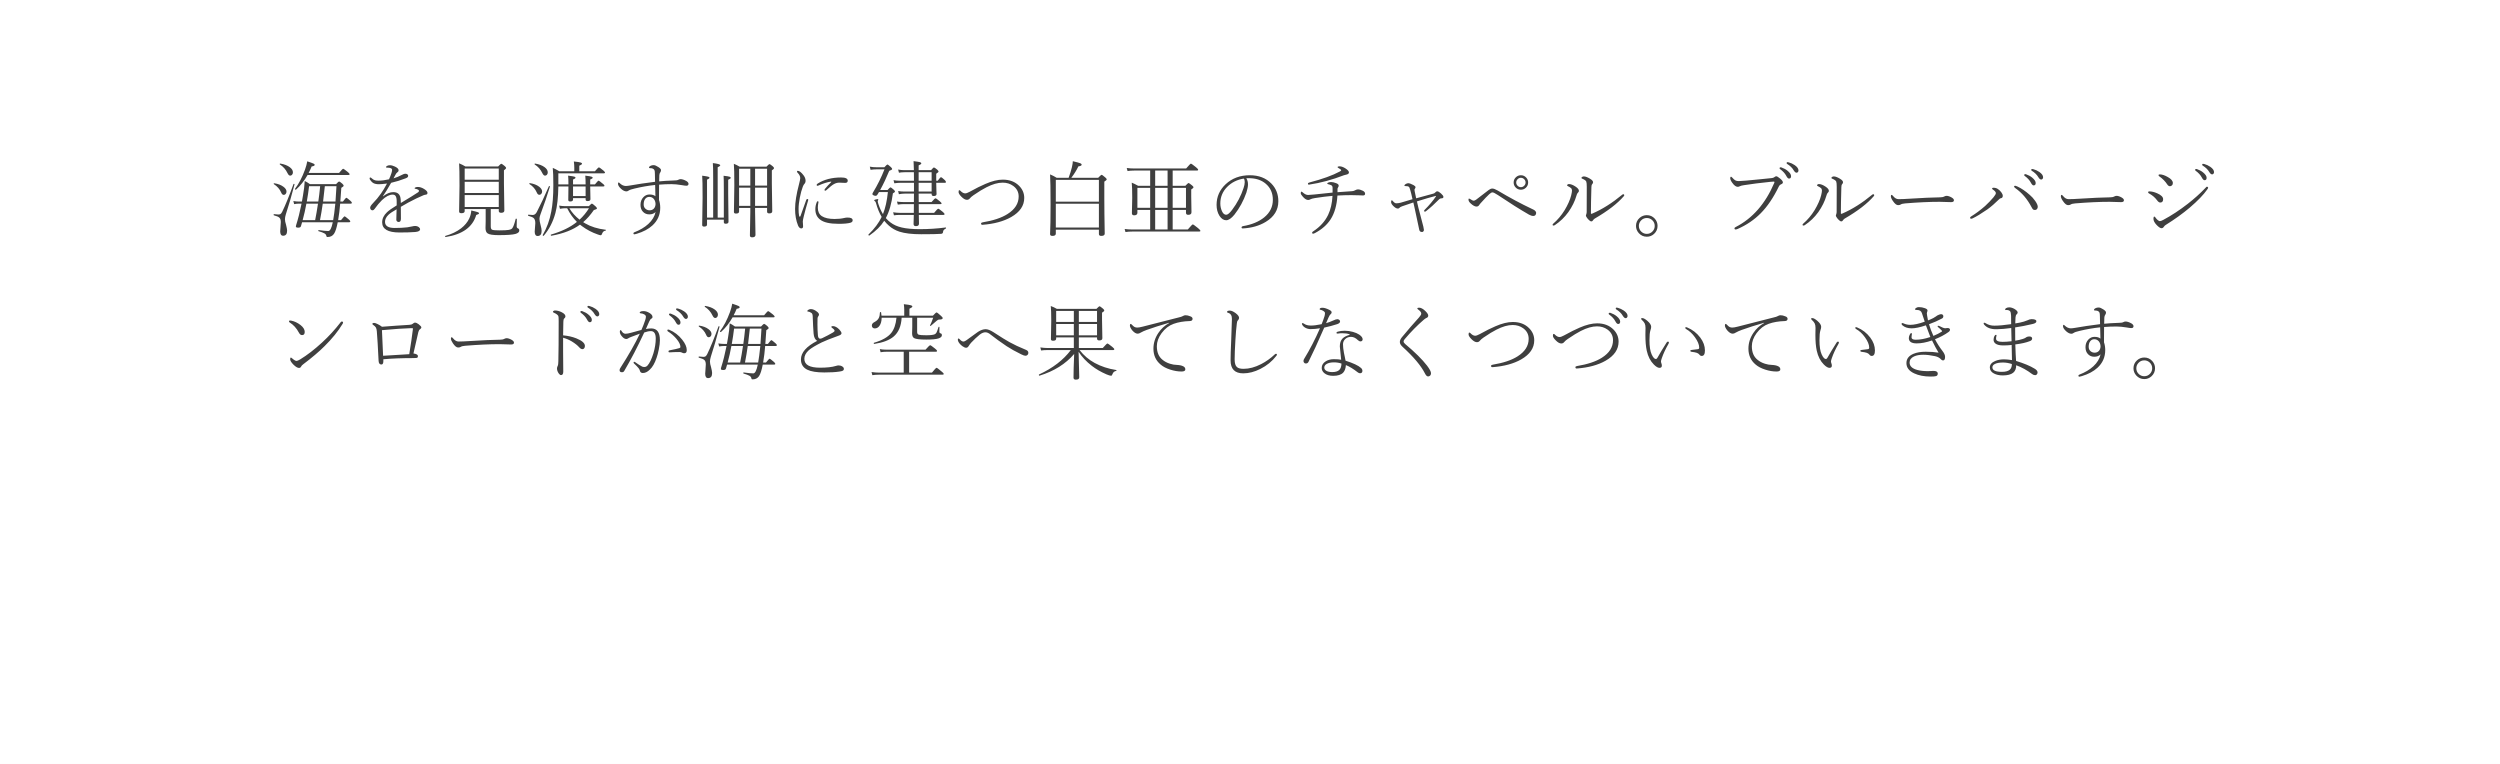 <svg width="720" height="220" viewBox="0 0 720 220" fill="none" xmlns="http://www.w3.org/2000/svg">
<rect width="720" height="220" fill="#F5F5F5"/>
<rect width="720" height="28299" transform="translate(0 -17641)" fill="white"/>
<path d="M87 64.004C86.875 64.465 86.769 64.832 86.684 65.106C86.613 65.41 86.359 65.562 85.922 65.562C85.445 65.562 85.207 65.457 85.207 65.246C85.207 65.137 85.231 65.012 85.277 64.871C85.856 63.059 86.379 60.984 86.848 58.648H86.133C85.688 58.648 85.215 58.695 84.715 58.789L84.481 57.91C85.152 58.004 85.711 58.051 86.156 58.051H86.953C87.039 57.613 87.141 57.027 87.258 56.293C87.523 54.84 87.691 53.449 87.762 52.121C88.152 52.301 88.656 52.605 89.273 53.035H96.785C97.262 52.52 97.551 52.262 97.652 52.262C97.777 52.262 98.082 52.469 98.566 52.883C98.84 53.156 98.977 53.352 98.977 53.469C98.977 53.625 98.75 53.832 98.297 54.09C98.211 55.465 98.117 56.785 98.016 58.051H98.754C99.309 57.316 99.648 56.949 99.773 56.949C99.852 56.949 100.227 57.238 100.898 57.816C101.188 58.059 101.332 58.258 101.332 58.414C101.332 58.57 101.227 58.648 101.016 58.648H97.969C97.844 60.281 97.648 61.867 97.383 63.406H98.203C98.797 62.672 99.141 62.305 99.234 62.305C99.352 62.305 99.746 62.594 100.418 63.172C100.723 63.422 100.875 63.629 100.875 63.793C100.875 63.934 100.77 64.004 100.559 64.004H97.266C96.961 65.621 96.602 66.734 96.188 67.344C95.758 67.953 95.148 68.258 94.359 68.258C94.211 68.258 94.117 68.234 94.078 68.188C94.039 68.148 94.008 68.059 93.984 67.918C93.945 67.637 93.754 67.398 93.41 67.203C93.09 67.016 92.535 66.809 91.746 66.582C91.691 66.559 91.664 66.508 91.664 66.43C91.664 66.305 91.707 66.25 91.793 66.266C93.051 66.445 93.965 66.535 94.535 66.535C95.059 66.535 95.488 65.715 95.824 64.074L95.848 64.004H87ZM87.164 63.406H90.762C91.043 62 91.316 60.414 91.582 58.648H88.242C87.953 60.258 87.594 61.844 87.164 63.406ZM95.953 63.406C96.109 62.508 96.211 61.836 96.258 61.391C96.336 60.781 96.441 59.867 96.574 58.648H92.953C92.734 60.234 92.469 61.82 92.156 63.406H95.953ZM96.621 58.051C96.715 56.785 96.809 55.312 96.902 53.633H93.551C93.394 55.164 93.227 56.637 93.047 58.051H96.621ZM92.203 53.633H89.016C88.836 55.141 88.617 56.613 88.359 58.051H91.676C91.863 56.785 92.039 55.312 92.203 53.633ZM88.887 49.801H97.652C98.324 48.996 98.719 48.594 98.836 48.594C98.938 48.594 99.387 48.914 100.184 49.555C100.52 49.836 100.688 50.047 100.688 50.188C100.688 50.328 100.578 50.398 100.359 50.398H88.582C87.629 52.078 86.516 53.484 85.242 54.617C85.219 54.633 85.195 54.641 85.172 54.641C85.031 54.641 84.961 54.57 84.961 54.43C84.961 54.414 84.965 54.395 84.973 54.371C86.066 52.926 87.019 51.094 87.832 48.875C88.152 47.984 88.371 47.18 88.488 46.461C89.457 46.781 90.066 47.004 90.316 47.129C90.527 47.238 90.633 47.352 90.633 47.469C90.633 47.703 90.34 47.859 89.754 47.938C89.481 48.625 89.191 49.246 88.887 49.801ZM80.613 47.375C80.574 47.352 80.555 47.316 80.555 47.27C80.555 47.137 80.613 47.082 80.731 47.105C81.887 47.301 82.805 47.656 83.484 48.172C84.07 48.617 84.363 49.109 84.363 49.648C84.363 49.945 84.269 50.184 84.082 50.363C83.934 50.512 83.762 50.586 83.566 50.586C83.293 50.586 83.035 50.34 82.793 49.848C82.301 48.809 81.574 47.984 80.613 47.375ZM78.879 53.035C78.84 53.012 78.82 52.98 78.82 52.941C78.82 52.816 78.879 52.762 78.996 52.777C80.082 52.941 80.965 53.281 81.644 53.797C82.223 54.227 82.512 54.684 82.512 55.168C82.512 55.473 82.422 55.715 82.242 55.895C82.094 56.051 81.918 56.129 81.715 56.129C81.394 56.129 81.141 55.883 80.953 55.391C80.539 54.445 79.848 53.66 78.879 53.035ZM84.527 53.012C84.543 52.965 84.574 52.941 84.621 52.941C84.754 52.941 84.82 52.992 84.82 53.094C84.82 53.102 84.82 53.113 84.82 53.129C83.953 56.441 83.121 59.305 82.324 61.719C82.152 62.281 82.066 62.754 82.066 63.137C82.066 63.559 82.172 64.094 82.383 64.742C82.586 65.547 82.688 66.109 82.688 66.43C82.688 67.406 82.305 67.894 81.539 67.894C80.977 67.894 80.695 67.469 80.695 66.617C80.695 66.539 80.707 66.387 80.731 66.16C80.754 65.879 80.766 65.711 80.766 65.656C80.836 64.984 80.871 64.418 80.871 63.957C80.871 63.348 80.727 62.918 80.438 62.668C80.164 62.426 79.648 62.207 78.891 62.012C78.828 62.004 78.797 61.953 78.797 61.859C78.797 61.719 78.84 61.656 78.926 61.672C79.434 61.742 79.844 61.777 80.156 61.777C80.422 61.777 80.625 61.734 80.766 61.648C80.945 61.531 81.117 61.309 81.281 60.98C82.242 58.996 83.324 56.34 84.527 53.012ZM111.457 52.859C110.355 52.992 109.585 53.059 109.148 53.059C108.476 53.059 107.945 52.953 107.554 52.742C107.203 52.547 106.871 52.219 106.558 51.758C106.48 51.625 106.441 51.516 106.441 51.43C106.441 51.219 106.511 51.113 106.652 51.113C106.769 51.113 106.898 51.188 107.039 51.336C107.351 51.633 107.671 51.828 108 51.922C108.25 51.992 108.601 52.027 109.054 52.027C109.921 52.027 110.914 51.898 112.031 51.641C112.296 51.078 112.539 50.469 112.757 49.812C112.867 49.445 112.921 49.152 112.921 48.934C112.921 48.496 112.425 48.277 111.433 48.277C111.253 48.277 111.164 48.238 111.164 48.16C111.164 48.035 111.253 47.914 111.433 47.797C111.667 47.656 111.96 47.586 112.312 47.586C112.718 47.586 113.195 47.715 113.742 47.973C114.445 48.301 114.796 48.66 114.796 49.051C114.796 49.285 114.699 49.461 114.503 49.578C114.261 49.734 114.054 49.988 113.882 50.34C113.789 50.52 113.605 50.863 113.332 51.371C114.191 51.105 114.925 50.805 115.535 50.469C116.05 50.18 116.46 50.035 116.765 50.035C117.007 50.035 117.207 50.102 117.363 50.234C117.488 50.352 117.55 50.484 117.55 50.633C117.55 50.82 117.488 50.965 117.363 51.066C117.261 51.16 117.07 51.262 116.789 51.371C115.414 51.91 114.035 52.336 112.652 52.648C111.707 54.305 110.917 55.586 110.285 56.492L110.332 56.539C111.355 55.734 112.332 55.332 113.261 55.332C114.613 55.332 115.324 56.047 115.394 57.477C115.425 57.859 115.441 58.188 115.441 58.461C117.738 57.086 119.394 56.059 120.41 55.379C120.582 55.262 120.667 55.125 120.667 54.969C120.667 54.859 120.597 54.758 120.457 54.664C120.238 54.516 119.957 54.418 119.613 54.371C119.472 54.348 119.402 54.301 119.402 54.23C119.402 54.113 119.511 54.016 119.73 53.938C119.91 53.875 120.121 53.844 120.363 53.844C120.917 53.844 121.507 54.035 122.132 54.418C122.789 54.824 123.117 55.203 123.117 55.555C123.117 55.859 122.957 56.027 122.636 56.059C122.363 56.098 122.125 56.16 121.921 56.246C120.664 56.77 119.207 57.473 117.55 58.355C117.3 58.496 116.933 58.707 116.449 58.988C115.949 59.27 115.613 59.461 115.441 59.562L115.464 63.02C115.464 63.629 115.246 63.934 114.808 63.934C114.621 63.934 114.46 63.867 114.328 63.734C114.203 63.609 114.14 63.461 114.14 63.289C114.14 63.023 114.152 62.562 114.175 61.906C114.199 61.242 114.214 60.699 114.222 60.277C113.136 60.887 112.363 61.406 111.902 61.836C111.222 62.484 110.882 63.164 110.882 63.875C110.882 65.062 111.808 65.656 113.66 65.656C115.003 65.656 116.214 65.594 117.292 65.469C117.714 65.414 118.152 65.332 118.605 65.223C119.027 65.129 119.332 65.082 119.519 65.082C119.964 65.082 120.332 65.195 120.621 65.422C120.863 65.602 120.984 65.809 120.984 66.043C120.984 66.473 120.519 66.731 119.589 66.816C118.417 66.91 116.906 66.957 115.054 66.957C111.726 66.957 110.062 65.981 110.062 64.027C110.062 62.973 110.527 62.004 111.457 61.121C112.011 60.598 112.941 59.941 114.246 59.152C114.246 58.668 114.246 58.332 114.246 58.145C114.261 57.309 114.148 56.73 113.906 56.41C113.718 56.168 113.441 56.047 113.074 56.047C112.152 56.047 111.132 56.574 110.015 57.629C109.304 58.324 108.585 59.184 107.859 60.207C107.695 60.449 107.492 60.57 107.25 60.57C107.07 60.57 106.914 60.492 106.781 60.336C106.664 60.195 106.605 60.027 106.605 59.832C106.605 59.527 106.835 59.133 107.296 58.648C108.234 57.688 109.042 56.719 109.722 55.742C110.269 54.969 110.847 54.008 111.457 52.859ZM141.339 60.207V65.176C141.339 65.715 141.468 66.043 141.726 66.16C142.022 66.285 142.71 66.348 143.788 66.348C145.124 66.348 146.046 66.301 146.554 66.207C146.999 66.129 147.315 65.984 147.503 65.773C147.823 65.398 148.159 64.492 148.511 63.055C148.526 63 148.573 62.973 148.651 62.973C148.784 62.973 148.851 63.02 148.851 63.113C148.819 64.293 148.804 64.981 148.804 65.176C148.804 65.488 148.925 65.688 149.167 65.773C149.425 65.859 149.554 66.066 149.554 66.394C149.554 66.84 149.179 67.168 148.429 67.379C147.616 67.606 145.999 67.719 143.577 67.719C141.976 67.719 140.933 67.555 140.448 67.227C140.034 66.953 139.827 66.438 139.827 65.68L139.874 63.781V60.207H133.827V60.805C133.827 61.203 133.507 61.402 132.866 61.402C132.437 61.402 132.222 61.234 132.222 60.898L132.339 53.562C132.339 50.172 132.3 47.996 132.222 47.035C132.894 47.316 133.499 47.621 134.038 47.949H143.46C143.968 47.418 144.269 47.152 144.362 47.152C144.487 47.152 144.823 47.379 145.37 47.832C145.628 48.066 145.757 48.242 145.757 48.359C145.757 48.531 145.55 48.762 145.136 49.051V52.824L145.253 60.617C145.253 61.062 144.948 61.285 144.339 61.285C143.878 61.285 143.647 61.109 143.647 60.758V60.207H141.339ZM143.647 59.609V56.176H133.827V59.609H143.647ZM143.647 55.578V52.367H133.827V55.578H143.647ZM143.647 51.77V48.547H133.827V51.77H143.647ZM128.378 68.258C128.253 68.281 128.19 68.211 128.19 68.047C128.19 67.992 128.214 67.957 128.261 67.941C130.058 67.434 131.573 66.703 132.808 65.75C133.87 64.922 134.647 63.98 135.14 62.926C135.483 62.191 135.679 61.422 135.726 60.617C136.726 60.844 137.355 61.008 137.612 61.109C137.847 61.195 137.964 61.297 137.964 61.414C137.964 61.594 137.694 61.762 137.155 61.918C136.116 65.402 133.19 67.516 128.378 68.258ZM160.803 53.105H163.71C163.71 51.941 163.678 51.102 163.616 50.586C164.577 50.703 165.182 50.801 165.432 50.879C165.643 50.949 165.749 51.051 165.749 51.184C165.749 51.332 165.51 51.508 165.034 51.711V53.105H168.655C168.655 52.129 168.624 51.289 168.561 50.586C169.506 50.695 170.116 50.797 170.389 50.891C170.592 50.961 170.694 51.059 170.694 51.184C170.694 51.34 170.456 51.516 169.979 51.711V53.105H171.338C171.917 52.387 172.272 52.027 172.405 52.027C172.514 52.027 172.983 52.379 173.811 53.082C173.991 53.238 174.081 53.375 174.081 53.492C174.081 53.633 173.967 53.703 173.741 53.703H169.979L170.049 57.359C170.049 57.727 169.776 57.91 169.229 57.91C168.846 57.91 168.655 57.758 168.655 57.453V57.066H165.034V57.453C165.034 57.836 164.76 58.027 164.213 58.027C163.846 58.027 163.663 57.875 163.663 57.57L163.71 53.703H160.803C160.756 56.867 160.475 59.414 159.96 61.344C159.272 63.891 158.151 66.074 156.596 67.894C156.573 67.91 156.545 67.918 156.514 67.918C156.366 67.918 156.292 67.859 156.292 67.742C156.292 67.727 156.295 67.711 156.303 67.695C157.491 65.648 158.311 63.395 158.764 60.934C159.163 58.91 159.362 56.387 159.362 53.363C159.362 51.066 159.307 49.395 159.198 48.348C159.737 48.574 160.362 48.898 161.073 49.32H165.397V48.348C165.397 47.777 165.354 47.164 165.268 46.508C166.299 46.609 166.975 46.715 167.295 46.824C167.514 46.902 167.624 47.004 167.624 47.129C167.624 47.316 167.362 47.516 166.838 47.727V49.32H171.338C171.971 48.578 172.35 48.207 172.475 48.207C172.616 48.207 173.053 48.512 173.788 49.121C174.092 49.387 174.245 49.582 174.245 49.707C174.245 49.848 174.135 49.918 173.917 49.918H160.803V53.105ZM165.034 56.469H168.655V53.703H165.034V56.469ZM166.147 63.91C165.053 62.832 164.12 61.52 163.346 59.973H162.795C162.374 59.973 161.862 60.027 161.26 60.137L161.038 59.211C161.639 59.32 162.225 59.375 162.795 59.375H169.581C170.065 58.883 170.366 58.637 170.483 58.637C170.585 58.637 170.936 58.906 171.538 59.445C171.795 59.68 171.924 59.871 171.924 60.02C171.924 60.176 171.624 60.336 171.022 60.5C170.053 61.906 169.03 63.066 167.952 63.98C168.194 64.137 168.393 64.258 168.549 64.344C170.174 65.289 172.135 65.898 174.432 66.172C174.487 66.18 174.514 66.211 174.514 66.266C174.514 66.352 174.479 66.398 174.409 66.406C174.104 66.469 173.874 66.582 173.717 66.746C173.585 66.894 173.456 67.133 173.331 67.461C173.26 67.656 173.155 67.754 173.014 67.754C172.842 67.754 172.542 67.672 172.112 67.508C170.503 66.953 169.01 66.168 167.635 65.152C167.276 64.887 167.077 64.734 167.038 64.695C165.006 66.203 162.264 67.269 158.811 67.894C158.686 67.918 158.624 67.844 158.624 67.672C158.624 67.609 158.647 67.57 158.694 67.555C161.811 66.641 164.295 65.426 166.147 63.91ZM166.92 63.266C167.991 62.266 168.893 61.168 169.628 59.973H163.967C164.725 61.223 165.71 62.32 166.92 63.266ZM154.006 47.375C153.967 47.352 153.948 47.316 153.948 47.27C153.948 47.145 154.006 47.09 154.124 47.105C155.28 47.301 156.198 47.656 156.878 48.172C157.463 48.617 157.756 49.109 157.756 49.648C157.756 49.945 157.667 50.184 157.487 50.363C157.331 50.512 157.155 50.586 156.96 50.586C156.686 50.586 156.428 50.34 156.186 49.848C155.694 48.809 154.967 47.984 154.006 47.375ZM152.495 53.012C152.456 52.988 152.436 52.953 152.436 52.906C152.436 52.781 152.495 52.727 152.612 52.742C153.698 52.906 154.581 53.246 155.26 53.762C155.838 54.199 156.128 54.66 156.128 55.145C156.128 55.449 156.038 55.691 155.858 55.871C155.71 56.027 155.534 56.105 155.331 56.105C155.01 56.105 154.753 55.859 154.557 55.367C154.143 54.422 153.456 53.637 152.495 53.012ZM158.085 53.633C158.108 53.602 158.147 53.586 158.202 53.586C158.327 53.586 158.389 53.633 158.389 53.727C158.389 53.742 158.385 53.754 158.378 53.762C157.581 56.348 156.667 59.027 155.635 61.801C155.456 62.277 155.366 62.691 155.366 63.043C155.366 63.441 155.487 64.09 155.729 64.988C155.901 65.598 155.987 66.102 155.987 66.5C155.987 67.477 155.604 67.965 154.838 67.965C154.276 67.965 153.995 67.543 153.995 66.699C153.995 66.441 154.018 66.121 154.065 65.738C154.135 65.137 154.17 64.648 154.17 64.273C154.17 63.57 154.006 63.078 153.678 62.797C153.42 62.57 152.917 62.359 152.167 62.164C152.104 62.141 152.073 62.086 152.073 62C152.073 61.867 152.116 61.809 152.202 61.824C152.71 61.887 153.12 61.918 153.432 61.918C153.909 61.918 154.299 61.629 154.604 61.051C155.682 58.973 156.842 56.5 158.085 53.633ZM189.818 53.176C189.803 54.395 189.795 55.402 189.795 56.199C189.795 56.809 189.795 57.273 189.795 57.594C190.029 58.289 190.147 59.031 190.147 59.82C190.147 61.859 189.397 63.562 187.897 64.93C186.772 65.961 185.275 66.758 183.408 67.32C182.986 67.43 182.764 67.484 182.74 67.484C182.529 67.484 182.424 67.394 182.424 67.215C182.424 67.066 182.502 66.965 182.658 66.91C184.315 66.269 185.67 65.465 186.725 64.496C187.834 63.473 188.529 62.324 188.811 61.051C188.365 61.512 187.756 61.742 186.982 61.742C186.264 61.742 185.666 61.496 185.19 61.004C184.705 60.512 184.463 59.84 184.463 58.988C184.463 58.098 184.744 57.359 185.307 56.773C185.791 56.273 186.365 56.02 187.029 56.012C187.803 56.012 188.381 56.18 188.764 56.516L188.682 53.27C186.744 53.473 184.764 53.816 182.74 54.301C181.881 54.488 181.303 54.691 181.006 54.91C180.811 55.051 180.611 55.121 180.408 55.121C179.94 55.121 179.436 54.883 178.897 54.406C178.287 53.852 177.982 53.355 177.982 52.918C177.982 52.676 178.053 52.555 178.193 52.555C178.248 52.555 178.338 52.617 178.463 52.742C179.025 53.289 179.619 53.562 180.244 53.562C180.502 53.562 180.908 53.516 181.463 53.422C183.502 53.055 185.9 52.699 188.658 52.355C188.658 51.863 188.643 51.105 188.611 50.082C188.611 49.52 188.565 49.152 188.471 48.98C188.26 48.59 187.818 48.406 187.147 48.43C186.99 48.43 186.912 48.363 186.912 48.23C186.912 48.113 186.982 48.004 187.123 47.902C187.428 47.676 187.815 47.562 188.283 47.562C188.611 47.562 189.053 47.746 189.607 48.113C190.115 48.441 190.369 48.73 190.369 48.98C190.369 49.223 190.307 49.43 190.182 49.602C190.01 49.812 189.912 50.102 189.889 50.469C189.857 51.203 189.842 51.793 189.842 52.238C190.943 52.121 192.326 52.035 193.99 51.98C194.654 51.98 195.104 51.914 195.338 51.781C195.565 51.656 195.787 51.594 196.006 51.594C196.467 51.594 197.029 51.777 197.693 52.145C198.092 52.395 198.291 52.66 198.291 52.941C198.291 53.309 198.076 53.492 197.647 53.492C197.436 53.492 196.979 53.43 196.275 53.305C195.213 53.125 194.244 53.035 193.369 53.035C192.166 53.035 190.982 53.082 189.818 53.176ZM186.982 56.703C186.482 56.703 186.084 56.91 185.787 57.324C185.514 57.707 185.377 58.23 185.377 58.895C185.377 59.449 185.58 59.883 185.986 60.195C186.299 60.445 186.67 60.57 187.1 60.57C187.6 60.57 188.006 60.402 188.318 60.066C188.615 59.746 188.775 59.312 188.799 58.766C188.783 58.148 188.604 57.645 188.26 57.254C187.932 56.887 187.506 56.703 186.982 56.703ZM217.463 59.879V60.957L217.58 67.637C217.58 68.113 217.259 68.352 216.619 68.352C216.189 68.352 215.974 68.168 215.974 67.801L216.091 61.051V59.879H212.857V60.91C212.857 61.309 212.56 61.508 211.966 61.508C211.568 61.508 211.369 61.355 211.369 61.051L211.486 53.375C211.486 50.125 211.439 48.059 211.345 47.176C211.861 47.371 212.412 47.645 212.998 47.996H220.755C221.216 47.504 221.494 47.258 221.588 47.258C221.728 47.258 222.033 47.457 222.502 47.855C222.775 48.074 222.912 48.258 222.912 48.406C222.912 48.586 222.705 48.809 222.291 49.074V52.824L222.408 60.84C222.408 61.254 222.119 61.461 221.541 61.461C221.127 61.461 220.92 61.293 220.92 60.957V59.879H217.463ZM217.463 59.281H220.92V54.043H217.463V59.281ZM216.091 59.281V54.043H212.857V59.281H216.091ZM217.463 53.445H220.92V48.594H217.463V53.445ZM216.091 53.445V48.594H212.857V53.445H216.091ZM208.463 63.266H203.623V64.684C203.623 65.066 203.341 65.258 202.779 65.258C202.412 65.258 202.228 65.106 202.228 64.801L202.345 56.949C202.345 53.527 202.306 51.41 202.228 50.598C203.173 50.723 203.771 50.824 204.021 50.902C204.232 50.973 204.338 51.07 204.338 51.195C204.338 51.352 204.099 51.535 203.623 51.746V62.668H205.392V51.512C205.392 49.059 205.361 47.543 205.298 46.965C206.72 47.137 207.431 47.348 207.431 47.598C207.431 47.762 207.185 47.953 206.693 48.172V62.668H208.463V54.652C208.463 52.488 208.439 51.145 208.392 50.621C209.298 50.715 209.884 50.809 210.15 50.902C210.353 50.973 210.455 51.078 210.455 51.219C210.455 51.383 210.209 51.566 209.716 51.77V55.66L209.81 63.863C209.81 64.246 209.545 64.438 209.013 64.438C208.646 64.438 208.463 64.289 208.463 63.992V63.266ZM239.353 52.484C239.4 52.43 239.423 52.387 239.423 52.355C239.423 52.324 239.392 52.309 239.329 52.309C239.314 52.309 239.294 52.309 239.271 52.309C238.278 52.449 237.103 52.82 235.743 53.422C235.618 53.484 235.525 53.516 235.462 53.516C235.282 53.516 235.193 53.438 235.193 53.281C235.193 53.125 235.29 52.988 235.485 52.871C237.337 51.699 239.583 51.113 242.224 51.113C243.505 51.113 244.146 51.418 244.146 52.027C244.146 52.457 243.9 52.672 243.407 52.672L241.72 52.602C241.196 52.602 240.7 52.73 240.232 52.988C239.755 53.23 239.021 53.812 238.028 54.734C237.903 54.859 237.798 54.922 237.712 54.922C237.54 54.922 237.454 54.859 237.454 54.734C237.454 54.633 237.501 54.52 237.595 54.395C238.142 53.715 238.728 53.078 239.353 52.484ZM235.521 57.957C235.653 57.957 235.72 58.027 235.72 58.168C235.72 58.191 235.716 58.227 235.708 58.273C235.591 58.883 235.532 59.402 235.532 59.832C235.532 60.926 235.915 61.73 236.681 62.246C237.525 62.793 238.751 63.066 240.36 63.066C241.423 63.066 242.357 62.969 243.161 62.773C243.458 62.695 243.778 62.656 244.122 62.656C245.083 62.656 245.564 62.922 245.564 63.453C245.564 63.789 245.357 64.019 244.943 64.144C244.224 64.356 243.087 64.461 241.532 64.461C238.978 64.461 237.189 64.047 236.165 63.219C235.267 62.523 234.818 61.531 234.818 60.242C234.818 59.531 234.966 58.832 235.263 58.145C235.325 58.02 235.411 57.957 235.521 57.957ZM232.193 57.594C232.263 57.406 232.368 57.312 232.509 57.312C232.689 57.312 232.778 57.383 232.778 57.523C232.778 57.562 232.763 57.645 232.732 57.77C232.216 59.48 231.814 60.938 231.525 62.141C231.314 62.969 231.208 63.52 231.208 63.793L231.29 65.164C231.29 65.578 231.114 65.785 230.763 65.785C230.38 65.785 230.068 65.496 229.825 64.918C229.263 63.535 228.982 61.949 228.982 60.16C228.982 58.277 229.364 55.887 230.13 52.988C230.357 52.121 230.47 51.559 230.47 51.301C230.47 50.777 230.22 50.266 229.72 49.766C229.595 49.641 229.532 49.52 229.532 49.402C229.532 49.262 229.603 49.191 229.743 49.191C230.204 49.191 230.759 49.617 231.407 50.469C231.806 50.984 232.005 51.512 232.005 52.051C232.005 52.434 231.892 52.738 231.665 52.965C231.509 53.121 231.357 53.391 231.208 53.773C230.88 54.617 230.595 55.664 230.353 56.914C230.11 58.141 229.989 59.238 229.989 60.207C229.989 61.004 230.036 61.629 230.13 62.082C230.177 62.309 230.243 62.422 230.329 62.422C230.423 62.422 230.493 62.355 230.54 62.223C231.314 60.004 231.864 58.461 232.193 57.594ZM255.114 62.809C255.606 63.355 256.048 63.77 256.438 64.051C257.329 64.738 258.426 65.231 259.731 65.527C261.075 65.84 262.798 65.996 264.899 65.996C267.415 65.996 269.895 65.836 272.34 65.516C272.426 65.5 272.469 65.547 272.469 65.656C272.469 65.727 272.442 65.777 272.387 65.809C272.067 65.996 271.856 66.16 271.755 66.301C271.669 66.426 271.61 66.621 271.579 66.887C271.555 67.152 271.38 67.305 271.051 67.344C270.106 67.422 268.184 67.461 265.286 67.461C262.669 67.461 260.59 67.215 259.051 66.723C257.895 66.348 256.887 65.777 256.028 65.012C255.551 64.606 255.094 64.129 254.657 63.582C253.696 65.106 252.266 66.523 250.368 67.836C250.352 67.844 250.337 67.848 250.321 67.848C250.173 67.848 250.098 67.769 250.098 67.613C250.098 67.582 250.106 67.559 250.122 67.543C251.864 65.848 253.13 64.156 253.919 62.469C253.255 61.359 252.708 60.023 252.278 58.461C252.208 58.211 252.122 58.051 252.02 57.98C251.84 57.863 251.751 57.762 251.751 57.676C251.751 57.605 251.903 57.527 252.208 57.441C252.45 57.371 252.633 57.336 252.758 57.336C252.891 57.336 252.958 57.391 252.958 57.5C252.958 57.539 252.923 57.621 252.852 57.746C252.805 57.848 252.782 57.918 252.782 57.957C252.782 58.105 252.844 58.371 252.969 58.754C253.313 59.809 253.755 60.777 254.294 61.66C254.973 59.98 255.446 57.867 255.712 55.32H253.145L252.712 56.035C252.563 56.277 252.387 56.398 252.184 56.398C251.965 56.398 251.751 56.344 251.54 56.234C251.344 56.133 251.247 56.02 251.247 55.895C251.247 55.785 251.309 55.625 251.434 55.414C252.715 53.305 253.813 51.09 254.727 48.77H252.501C251.891 48.77 251.298 48.816 250.719 48.91L250.508 47.996C251.063 48.113 251.719 48.172 252.477 48.172H254.704C255.18 47.641 255.469 47.375 255.571 47.375C255.696 47.375 256.032 47.625 256.579 48.125C256.821 48.359 256.942 48.543 256.942 48.676C256.942 48.832 256.661 49.008 256.098 49.203C255.294 51.172 254.423 53.012 253.485 54.723H255.618C256.079 54.207 256.36 53.949 256.462 53.949C256.563 53.949 256.872 54.176 257.387 54.629C257.63 54.832 257.751 55.016 257.751 55.18C257.751 55.305 257.551 55.473 257.153 55.684C256.77 58.645 256.09 61.02 255.114 62.809ZM269.633 52.051H270.067C270.575 51.363 270.891 51.02 271.016 51.02C271.126 51.02 271.477 51.293 272.071 51.84C272.313 52.059 272.434 52.258 272.434 52.438C272.434 52.578 272.333 52.648 272.13 52.648H269.633C269.641 53.508 269.661 54.297 269.692 55.016C269.715 55.562 269.727 55.844 269.727 55.859C269.727 56.258 269.454 56.457 268.907 56.457C268.508 56.457 268.309 56.281 268.309 55.93V55.766H264.571C264.571 56.836 264.579 57.645 264.594 58.191H268.286C268.903 57.473 269.278 57.113 269.411 57.113C269.567 57.113 269.977 57.395 270.641 57.957C270.993 58.246 271.169 58.453 271.169 58.578C271.169 58.719 271.063 58.789 270.852 58.789H264.594C264.594 59.898 264.602 60.734 264.618 61.297H269.024C269.673 60.508 270.067 60.113 270.208 60.113C270.356 60.113 270.786 60.41 271.497 61.004C271.848 61.285 272.024 61.512 272.024 61.684C272.024 61.824 271.923 61.895 271.719 61.895H264.618C264.626 62.355 264.637 62.941 264.653 63.652C264.661 64.051 264.665 64.312 264.665 64.438C264.665 64.898 264.368 65.129 263.774 65.129C263.329 65.129 263.106 64.922 263.106 64.508C263.106 64.352 263.13 63.48 263.176 61.895H259.075C258.52 61.895 257.981 61.934 257.458 62.012L257.223 61.133C257.895 61.242 258.512 61.297 259.075 61.297H263.176L263.2 58.789H260.106C259.708 58.789 259.196 58.836 258.571 58.93L258.325 58.051C258.903 58.145 259.497 58.191 260.106 58.191H263.2L263.223 55.766H260.493C260.001 55.766 259.462 55.82 258.876 55.93L258.665 55.027C259.282 55.121 259.872 55.168 260.434 55.168H263.223V52.648H259.262C258.778 52.648 258.212 52.695 257.563 52.789L257.34 51.887C257.903 51.996 258.544 52.051 259.262 52.051H263.223C263.223 50.965 263.215 50.148 263.2 49.602H260.493C259.93 49.602 259.399 49.648 258.899 49.742L258.665 48.828C259.274 48.945 259.872 49.004 260.458 49.004H263.2C263.176 47.777 263.145 46.91 263.106 46.402C264.114 46.535 264.743 46.641 264.993 46.719C265.219 46.797 265.333 46.91 265.333 47.059C265.333 47.23 265.079 47.422 264.571 47.633V49.004H268.145C268.583 48.488 268.86 48.23 268.977 48.23C269.102 48.23 269.407 48.43 269.891 48.828C270.165 49.07 270.301 49.266 270.301 49.414C270.301 49.539 270.079 49.746 269.633 50.035V52.051ZM268.309 52.051V49.602H264.571V52.051H268.309ZM268.309 52.648H264.571V55.168H268.309V52.648ZM288.793 51.734C290.77 51.734 292.348 52.336 293.527 53.539C294.496 54.523 294.981 55.68 294.981 57.008C294.981 59.242 293.731 61.074 291.231 62.504C289.051 63.746 286.301 64.492 282.981 64.742C282.949 64.742 282.926 64.742 282.91 64.742C282.668 64.742 282.547 64.621 282.547 64.379C282.547 64.199 282.692 64.086 282.981 64.039C286.059 63.531 288.449 62.734 290.152 61.648C292.301 60.297 293.375 58.609 293.375 56.586C293.375 55.328 292.856 54.316 291.817 53.551C290.957 52.918 289.942 52.602 288.77 52.602C287.387 52.602 285.824 53.051 284.082 53.949C283.106 54.434 281.867 55.191 280.367 56.223C279.891 56.551 279.539 56.855 279.313 57.137C279.102 57.41 278.82 57.547 278.469 57.547C278 57.547 277.473 57.25 276.887 56.656C276.34 56.109 276.067 55.66 276.067 55.309C276.067 54.957 276.137 54.781 276.277 54.781C276.379 54.781 276.477 54.828 276.57 54.922C277.063 55.438 277.527 55.695 277.965 55.695C278.262 55.695 278.692 55.543 279.254 55.238C281.043 54.246 282.559 53.488 283.801 52.965C285.692 52.145 287.356 51.734 288.793 51.734ZM307.765 51.207C308.172 50.113 308.484 49.105 308.703 48.184C308.883 47.395 308.972 46.809 308.972 46.426C310.144 46.707 310.867 46.906 311.14 47.023C311.39 47.133 311.515 47.27 311.515 47.434C311.515 47.676 311.203 47.836 310.578 47.914C310.047 49.023 309.367 50.121 308.539 51.207H316.273C316.828 50.629 317.152 50.34 317.246 50.34C317.371 50.34 317.715 50.582 318.277 51.066C318.582 51.324 318.734 51.516 318.734 51.641C318.734 51.805 318.504 52.027 318.043 52.309V57.301C318.043 59.855 318.082 63.18 318.16 67.273C318.16 67.719 317.824 67.941 317.152 67.941C316.707 67.941 316.484 67.758 316.484 67.391V66.137H304.074V67.285C304.074 67.723 303.746 67.941 303.09 67.941C302.644 67.941 302.422 67.766 302.422 67.414C302.515 65.688 302.562 62.84 302.562 58.871C302.562 54.574 302.515 51.691 302.422 50.223C303.148 50.527 303.781 50.855 304.32 51.207H307.765ZM316.484 65.539V58.672H304.074V65.539H316.484ZM316.484 58.074V51.805H304.074V58.074H316.484ZM327.57 60.453V61.273C327.57 61.766 327.257 62.012 326.632 62.012C326.202 62.012 325.988 61.805 325.988 61.391L326.081 56.973C326.081 54.91 326.034 53.453 325.941 52.602C326.456 52.805 327.073 53.109 327.792 53.516H331.249V49.121H326.655C325.937 49.121 325.296 49.168 324.734 49.262L324.499 48.383C325.187 48.477 325.905 48.523 326.655 48.523H341.609C342.398 47.594 342.855 47.129 342.98 47.129C343.105 47.129 343.593 47.473 344.445 48.16C344.859 48.504 345.066 48.746 345.066 48.887C345.066 49.043 344.96 49.121 344.749 49.121H337.73V53.516H341.374C341.898 52.969 342.206 52.695 342.3 52.695C342.402 52.695 342.738 52.93 343.308 53.398C343.581 53.609 343.718 53.793 343.718 53.949C343.718 54.09 343.503 54.297 343.073 54.57V56.492L343.144 61.133C343.144 61.625 342.831 61.871 342.206 61.871C341.777 61.871 341.562 61.672 341.562 61.273V60.453H337.73V66.09H342.089C342.917 65.113 343.398 64.625 343.53 64.625C343.648 64.625 344.152 64.984 345.042 65.703C345.488 66.078 345.71 66.336 345.71 66.477C345.71 66.617 345.601 66.688 345.382 66.688H326.105C325.37 66.688 324.714 66.734 324.136 66.828L323.902 65.949C324.589 66.043 325.323 66.09 326.105 66.09H331.249V60.453H327.57ZM327.57 59.855H331.249V54.113H327.57V59.855ZM337.73 59.855H341.562V54.113H337.73V59.855ZM332.691 60.453V66.09H336.265V60.453H332.691ZM332.691 59.855H336.265V54.113H332.691V59.855ZM336.265 53.516V49.121H332.691V53.516H336.265ZM358.94 51.336C359.26 51.836 359.421 52.426 359.421 53.105C359.421 53.699 359.268 54.484 358.964 55.461C358.135 57.836 356.983 59.957 355.507 61.824C354.632 62.895 353.842 63.43 353.139 63.43C352.413 63.43 351.772 63.012 351.217 62.176C350.655 61.285 350.374 60.23 350.374 59.012C350.374 56.684 351.245 54.699 352.987 53.059C354.831 51.332 357.151 50.469 359.948 50.469C362.526 50.469 364.592 51.266 366.147 52.859C367.491 54.234 368.163 55.934 368.163 57.957C368.163 60.465 366.948 62.449 364.518 63.91C362.682 65.019 360.503 65.644 357.979 65.785C357.956 65.785 357.936 65.785 357.921 65.785C357.686 65.785 357.569 65.695 357.569 65.516C357.569 65.32 357.706 65.191 357.979 65.129C360.526 64.691 362.569 63.844 364.108 62.586C365.757 61.234 366.581 59.555 366.581 57.547C366.581 55.625 365.905 54.086 364.553 52.93C363.413 51.953 361.975 51.422 360.241 51.336C360.038 51.32 359.823 51.312 359.596 51.312C359.362 51.312 359.143 51.32 358.94 51.336ZM358.202 51.43C356.264 51.75 354.663 52.559 353.397 53.855C352.1 55.176 351.452 56.758 351.452 58.602C351.452 59.477 351.643 60.285 352.026 61.027C352.323 61.574 352.698 61.848 353.151 61.848C353.573 61.848 354.135 61.383 354.839 60.453C356.3 58.523 357.401 56.426 358.143 54.16C358.37 53.512 358.483 52.938 358.483 52.438C358.483 51.953 358.389 51.617 358.202 51.43ZM385.799 47.902C386.276 47.902 386.815 48.086 387.416 48.453C388.135 48.906 388.494 49.305 388.494 49.648C388.494 49.961 388.272 50.168 387.826 50.27C387.506 50.332 387.248 50.398 387.053 50.469C383.647 51.789 380.295 52.691 376.998 53.176C376.975 53.176 376.955 53.176 376.94 53.176C376.768 53.176 376.682 53.07 376.682 52.859C376.682 52.734 376.85 52.625 377.186 52.531C380.873 51.57 383.768 50.523 385.869 49.391C386.127 49.258 386.256 49.145 386.256 49.051C386.256 48.879 386.018 48.672 385.541 48.43C385.33 48.336 385.225 48.238 385.225 48.137C385.225 47.98 385.416 47.902 385.799 47.902ZM385.201 55.355C385.795 55.316 387.221 55.215 389.479 55.051C389.768 55.027 390.061 54.93 390.358 54.758C390.623 54.617 390.865 54.547 391.084 54.547C391.498 54.547 391.963 54.676 392.479 54.934C392.924 55.152 393.147 55.438 393.147 55.789C393.147 56.125 392.948 56.293 392.549 56.293C392.416 56.293 392.014 56.277 391.342 56.246C390.67 56.215 389.94 56.199 389.151 56.199C387.932 56.199 386.608 56.238 385.178 56.316C385.006 59.105 384.362 61.375 383.244 63.125C382.221 64.727 380.709 66.059 378.709 67.121C378.451 67.246 378.264 67.309 378.147 67.309C377.975 67.309 377.889 67.188 377.889 66.945C377.889 66.867 378.01 66.75 378.252 66.594C380.19 65.312 381.604 63.746 382.494 61.895C383.229 60.363 383.651 58.535 383.76 56.41C382.283 56.535 380.596 56.746 378.698 57.043C378.049 57.152 377.612 57.273 377.385 57.406C377.19 57.531 376.979 57.594 376.752 57.594C376.299 57.594 375.803 57.297 375.264 56.703C374.834 56.242 374.619 55.891 374.619 55.648C374.619 55.344 374.69 55.191 374.83 55.191C374.893 55.191 375.006 55.262 375.17 55.402C375.725 55.902 376.244 56.152 376.729 56.152C376.94 56.152 377.541 56.105 378.533 56.012C380.916 55.746 382.666 55.562 383.783 55.461C383.783 54.781 383.783 54.34 383.783 54.137C383.783 53.738 383.662 53.48 383.42 53.363C383.225 53.254 382.912 53.148 382.483 53.047C382.326 53 382.248 52.938 382.248 52.859C382.248 52.758 382.338 52.668 382.518 52.59C382.799 52.48 383.084 52.426 383.373 52.426C383.795 52.426 384.303 52.547 384.897 52.789C385.326 52.961 385.541 53.184 385.541 53.457C385.541 53.652 385.475 53.836 385.342 54.008C385.248 54.141 385.201 54.285 385.201 54.441C385.201 54.926 385.201 55.23 385.201 55.355ZM407.853 57.113C409.845 56.551 411.494 56.102 412.799 55.766C413.017 55.719 413.217 55.594 413.396 55.391C413.568 55.195 413.736 55.098 413.9 55.098C414.181 55.098 414.552 55.305 415.013 55.719C415.474 56.133 415.705 56.461 415.705 56.703C415.705 56.977 415.537 57.113 415.201 57.113C414.896 57.113 414.658 57.203 414.486 57.383C413.166 58.734 411.892 59.887 410.666 60.84C410.556 60.918 410.459 60.957 410.373 60.957C410.217 60.957 410.138 60.883 410.138 60.734C410.138 60.641 410.193 60.539 410.302 60.43C411.631 59.102 412.72 57.805 413.572 56.539C413.572 56.469 413.533 56.434 413.455 56.434C412.236 56.73 410.443 57.254 408.076 58.004C408.084 58.035 408.22 58.625 408.486 59.773C409.158 62.43 409.638 64.266 409.927 65.281C410.037 65.781 410.092 66.094 410.092 66.219C410.092 66.375 410.037 66.516 409.927 66.641C409.826 66.758 409.705 66.816 409.564 66.816C409.095 66.816 408.822 66.602 408.744 66.172C408.01 62.664 407.572 60.613 407.431 60.02C407.385 59.84 407.256 59.27 407.045 58.309C405.537 58.793 404.447 59.164 403.775 59.422C403.377 59.57 403.123 59.723 403.013 59.879C402.912 60.004 402.767 60.066 402.58 60.066C402.228 60.066 401.826 59.852 401.373 59.422C400.881 58.961 400.635 58.551 400.635 58.191C400.635 57.855 400.705 57.688 400.845 57.688C400.939 57.688 401.037 57.762 401.138 57.91C401.49 58.34 401.818 58.555 402.123 58.555C402.49 58.555 402.924 58.492 403.424 58.367C404.65 58.016 405.775 57.684 406.799 57.371C406.564 56.262 406.349 55.383 406.154 54.734C406.021 54.211 405.885 53.898 405.744 53.797C405.58 53.656 405.236 53.586 404.713 53.586C404.541 53.586 404.455 53.543 404.455 53.457C404.455 53.324 404.584 53.172 404.842 53C405.107 52.844 405.353 52.766 405.58 52.766C405.908 52.766 406.404 52.941 407.068 53.293C407.467 53.504 407.666 53.711 407.666 53.914C407.666 54.047 407.619 54.176 407.525 54.301C407.424 54.426 407.373 54.547 407.373 54.664C407.373 54.75 407.396 54.918 407.443 55.168C407.537 55.684 407.674 56.332 407.853 57.113ZM438.017 50.469C438.634 50.469 439.15 50.699 439.564 51.16C439.923 51.559 440.103 52.023 440.103 52.555C440.103 53.172 439.872 53.688 439.411 54.102C439.013 54.461 438.548 54.641 438.017 54.641C437.4 54.641 436.884 54.41 436.47 53.949C436.111 53.551 435.931 53.086 435.931 52.555C435.931 51.938 436.161 51.422 436.622 51.008C437.021 50.648 437.486 50.469 438.017 50.469ZM438.017 51.207C437.626 51.207 437.294 51.359 437.021 51.664C436.786 51.922 436.669 52.219 436.669 52.555C436.669 52.945 436.822 53.277 437.126 53.551C437.384 53.785 437.681 53.902 438.017 53.902C438.408 53.902 438.74 53.75 439.013 53.445C439.247 53.188 439.365 52.891 439.365 52.555C439.365 52.164 439.212 51.832 438.908 51.559C438.65 51.324 438.353 51.207 438.017 51.207ZM424.411 57.805C424.607 57.805 424.853 57.699 425.15 57.488C425.314 57.371 425.927 56.898 426.99 56.07C427.693 55.516 428.283 55.062 428.759 54.711C429.118 54.438 429.462 54.301 429.79 54.301C430.15 54.301 430.638 54.477 431.255 54.828C434.732 56.898 438.044 58.676 441.193 60.16C441.536 60.309 441.814 60.461 442.025 60.617C442.283 60.836 442.411 61.074 442.411 61.332C442.411 61.598 442.325 61.816 442.154 61.988C442.005 62.129 441.833 62.199 441.638 62.199C441.232 62.199 440.802 62.07 440.349 61.812C437.763 60.328 434.779 58.449 431.396 56.176C430.607 55.66 430.087 55.402 429.837 55.402C429.603 55.402 429.29 55.578 428.9 55.93C428.29 56.492 427.536 57.277 426.638 58.285C426.38 58.551 426.173 58.801 426.017 59.035C425.829 59.34 425.568 59.492 425.232 59.492C424.771 59.492 424.216 59.195 423.568 58.602C423.138 58.227 422.923 57.852 422.923 57.477C422.923 57.281 422.986 57.184 423.111 57.184C423.158 57.184 423.271 57.238 423.45 57.348C423.888 57.652 424.208 57.805 424.411 57.805ZM456.989 53.809C456.989 53.059 456.942 52.555 456.848 52.297C456.731 52.008 456.337 51.727 455.665 51.453C455.524 51.398 455.454 51.328 455.454 51.242C455.454 51.133 455.532 51.031 455.688 50.938C455.829 50.852 455.989 50.809 456.169 50.809C456.591 50.809 457.165 51.023 457.891 51.453C458.501 51.812 458.805 52.156 458.805 52.484C458.805 52.68 458.72 52.867 458.548 53.047C458.399 53.211 458.325 53.496 458.325 53.902C458.231 57.012 458.184 59.512 458.184 61.402C458.184 61.527 458.223 61.59 458.302 61.59C458.364 61.59 458.47 61.559 458.618 61.496C461.477 60.254 464.325 58.457 467.161 56.105C467.302 55.996 467.403 55.941 467.466 55.941C467.677 55.941 467.782 56.039 467.782 56.234C467.782 56.328 467.743 56.414 467.665 56.492C465.845 58.609 463.052 60.762 459.286 62.949C459.098 63.059 458.93 63.227 458.782 63.453C458.665 63.664 458.505 63.77 458.302 63.77C458.067 63.77 457.739 63.539 457.317 63.078C456.934 62.633 456.743 62.285 456.743 62.035C456.743 61.988 456.782 61.863 456.86 61.66C456.93 61.465 456.966 61.246 456.966 61.004C456.981 59.441 456.989 57.043 456.989 53.809ZM452.735 54.887C452.735 54.574 452.638 54.332 452.442 54.16C452.161 53.934 451.891 53.766 451.634 53.656C451.423 53.562 451.317 53.469 451.317 53.375C451.317 53.281 451.376 53.195 451.493 53.117C451.602 53.047 451.727 53.012 451.868 53.012C452.407 53.012 453.048 53.262 453.79 53.762C454.415 54.176 454.727 54.582 454.727 54.98C454.727 55.16 454.63 55.336 454.434 55.508C454.263 55.648 454.122 55.938 454.013 56.375C453.552 57.969 452.774 59.543 451.68 61.098C450.61 62.574 449.321 63.816 447.813 64.824C447.657 64.918 447.532 64.965 447.438 64.965C447.243 64.965 447.145 64.902 447.145 64.777C447.145 64.644 447.2 64.531 447.309 64.438C448.583 63.336 449.68 62.039 450.602 60.547C451.54 58.992 452.173 57.562 452.501 56.258C452.657 55.617 452.735 55.16 452.735 54.887ZM474.285 61.965C475.2 61.965 475.965 62.305 476.582 62.984C477.114 63.578 477.379 64.269 477.379 65.059C477.379 65.973 477.039 66.742 476.36 67.367C475.766 67.906 475.075 68.176 474.285 68.176C473.371 68.176 472.602 67.832 471.977 67.144C471.438 66.543 471.168 65.848 471.168 65.059C471.168 64.144 471.512 63.379 472.2 62.762C472.801 62.23 473.496 61.965 474.285 61.965ZM474.285 62.785C473.606 62.785 473.039 63.035 472.586 63.535C472.188 63.973 471.989 64.481 471.989 65.059C471.989 65.738 472.242 66.309 472.75 66.769C473.188 67.16 473.7 67.356 474.285 67.356C474.957 67.356 475.52 67.102 475.973 66.594C476.364 66.156 476.559 65.644 476.559 65.059C476.559 64.394 476.309 63.832 475.809 63.371C475.371 62.98 474.864 62.785 474.285 62.785ZM514.785 46.695C514.879 46.695 515.008 46.719 515.172 46.766C515.765 46.922 516.336 47.188 516.883 47.562C517.601 48.062 517.961 48.574 517.961 49.098C517.961 49.301 517.894 49.465 517.762 49.59C517.66 49.691 517.543 49.742 517.41 49.742C517.144 49.742 516.879 49.527 516.613 49.098C516.191 48.355 515.535 47.715 514.644 47.176C514.582 47.129 514.551 47.047 514.551 46.93C514.551 46.773 514.629 46.695 514.785 46.695ZM512.781 48.184C512.89 48.184 512.969 48.191 513.015 48.207C513.742 48.465 514.336 48.785 514.797 49.168C515.484 49.73 515.828 50.25 515.828 50.727C515.828 51.195 515.629 51.43 515.23 51.43C514.973 51.43 514.707 51.164 514.433 50.633C514.066 49.938 513.473 49.289 512.652 48.688C512.558 48.617 512.512 48.539 512.512 48.453C512.512 48.273 512.601 48.184 512.781 48.184ZM500.711 52.156C501.086 52.156 501.812 52.109 502.89 52.016C503.898 51.922 505.203 51.797 506.805 51.641C508.773 51.438 509.918 51.32 510.238 51.289C510.551 51.266 510.805 51.18 511 51.031C511.226 50.852 511.41 50.762 511.551 50.762C511.777 50.762 512.172 51 512.734 51.477C513.226 51.891 513.473 52.242 513.473 52.531C513.473 52.75 513.305 52.93 512.969 53.07C512.664 53.203 512.441 53.418 512.301 53.715C510.754 56.918 509.004 59.5 507.051 61.461C505.207 63.312 503.012 64.801 500.465 65.926C500.215 66.035 500.008 66.09 499.844 66.09C499.633 66.09 499.527 65.977 499.527 65.75C499.527 65.617 499.648 65.492 499.89 65.375C504.726 62.898 508.422 58.676 510.976 52.707C511.023 52.598 511.047 52.512 511.047 52.449C511.047 52.348 510.969 52.297 510.812 52.297C510.765 52.297 510.453 52.32 509.875 52.367C506.969 52.664 504.433 52.984 502.269 53.328C501.691 53.414 501.305 53.512 501.109 53.621C500.859 53.746 500.644 53.809 500.465 53.809C499.957 53.809 499.422 53.406 498.859 52.602C498.492 52.094 498.308 51.656 498.308 51.289C498.308 51.031 498.387 50.902 498.543 50.902C498.629 50.902 498.742 50.984 498.883 51.148C499.226 51.547 499.531 51.816 499.797 51.957C500.055 52.09 500.359 52.156 500.711 52.156ZM528.976 53.809C528.976 53.059 528.929 52.555 528.835 52.297C528.718 52.008 528.324 51.727 527.652 51.453C527.511 51.398 527.441 51.328 527.441 51.242C527.441 51.133 527.519 51.031 527.675 50.938C527.816 50.852 527.976 50.809 528.156 50.809C528.578 50.809 529.152 51.023 529.878 51.453C530.488 51.812 530.792 52.156 530.792 52.484C530.792 52.68 530.706 52.867 530.535 53.047C530.386 53.211 530.312 53.496 530.312 53.902C530.218 57.012 530.171 59.512 530.171 61.402C530.171 61.527 530.21 61.59 530.288 61.59C530.351 61.59 530.456 61.559 530.605 61.496C533.464 60.254 536.312 58.457 539.148 56.105C539.288 55.996 539.39 55.941 539.453 55.941C539.663 55.941 539.769 56.039 539.769 56.234C539.769 56.328 539.73 56.414 539.652 56.492C537.831 58.609 535.038 60.762 531.273 62.949C531.085 63.059 530.917 63.227 530.769 63.453C530.652 63.664 530.492 63.77 530.288 63.77C530.054 63.77 529.726 63.539 529.304 63.078C528.921 62.633 528.73 62.285 528.73 62.035C528.73 61.988 528.769 61.863 528.847 61.66C528.917 61.465 528.953 61.246 528.953 61.004C528.968 59.441 528.976 57.043 528.976 53.809ZM524.722 54.887C524.722 54.574 524.624 54.332 524.429 54.16C524.148 53.934 523.878 53.766 523.62 53.656C523.41 53.562 523.304 53.469 523.304 53.375C523.304 53.281 523.363 53.195 523.48 53.117C523.589 53.047 523.714 53.012 523.855 53.012C524.394 53.012 525.035 53.262 525.777 53.762C526.402 54.176 526.714 54.582 526.714 54.98C526.714 55.16 526.617 55.336 526.421 55.508C526.249 55.648 526.109 55.938 525.999 56.375C525.538 57.969 524.761 59.543 523.667 61.098C522.597 62.574 521.308 63.816 519.8 64.824C519.644 64.918 519.519 64.965 519.425 64.965C519.23 64.965 519.132 64.902 519.132 64.777C519.132 64.644 519.187 64.531 519.296 64.438C520.57 63.336 521.667 62.039 522.589 60.547C523.527 58.992 524.16 57.562 524.488 56.258C524.644 55.617 524.722 55.16 524.722 54.887ZM562.737 57.664C562.737 58.031 562.464 58.215 561.917 58.215L558.612 58.121C555.737 58.121 552.432 58.273 548.698 58.578C548.05 58.633 547.62 58.738 547.409 58.895C547.229 59.02 546.972 59.082 546.636 59.082C546.19 59.082 545.694 58.68 545.147 57.875C544.765 57.32 544.573 56.867 544.573 56.516C544.573 56.258 544.636 56.129 544.761 56.129C544.893 56.129 545.038 56.234 545.194 56.445C545.686 57.055 546.214 57.359 546.776 57.359C547.581 57.359 548.686 57.312 550.093 57.219C553.647 56.992 556.518 56.863 558.706 56.832C559.253 56.832 559.667 56.75 559.948 56.586C560.175 56.461 560.417 56.398 560.675 56.398C560.893 56.398 561.198 56.477 561.589 56.633C562.354 56.969 562.737 57.312 562.737 57.664ZM585.237 48.664C585.33 48.664 585.459 48.688 585.623 48.734C586.217 48.891 586.788 49.156 587.334 49.531C588.053 50.031 588.413 50.543 588.413 51.066C588.413 51.27 588.346 51.434 588.213 51.559C588.112 51.66 587.995 51.711 587.862 51.711C587.596 51.711 587.33 51.496 587.065 51.066C586.643 50.324 585.987 49.684 585.096 49.145C585.034 49.098 585.002 49.016 585.002 48.898C585.002 48.742 585.08 48.664 585.237 48.664ZM583.233 50.152C583.342 50.152 583.42 50.16 583.467 50.176C584.194 50.434 584.788 50.754 585.248 51.137C585.936 51.699 586.28 52.223 586.28 52.707C586.28 53.168 586.08 53.398 585.682 53.398C585.424 53.398 585.159 53.133 584.885 52.602C584.526 51.906 583.932 51.258 583.104 50.656C583.01 50.586 582.963 50.508 582.963 50.422C582.963 50.242 583.053 50.152 583.233 50.152ZM580.42 54.184C580.178 54.012 580.057 53.859 580.057 53.727C580.057 53.57 580.17 53.492 580.397 53.492C580.452 53.492 580.651 53.562 580.995 53.703C582.19 54.258 583.381 55.066 584.569 56.129C585.139 56.605 585.666 57.191 586.151 57.887C586.635 58.582 586.877 59.141 586.877 59.562C586.877 59.82 586.799 60.039 586.643 60.219C586.495 60.391 586.307 60.477 586.08 60.477C585.823 60.477 585.631 60.418 585.506 60.301C585.413 60.223 585.295 60.051 585.155 59.785C584.514 58.551 583.784 57.453 582.963 56.492C582.205 55.617 581.358 54.848 580.42 54.184ZM574.807 55.625C574.807 55.312 574.51 54.961 573.916 54.57C573.791 54.492 573.729 54.402 573.729 54.301C573.729 54.145 573.858 54.066 574.116 54.066C574.6 54.066 575.022 54.188 575.381 54.43C575.748 54.672 576.077 54.984 576.366 55.367C576.655 55.75 576.799 56.094 576.799 56.398C576.799 56.805 576.616 57.035 576.248 57.09C576.092 57.113 575.955 57.184 575.838 57.301C574.573 58.551 573.413 59.555 572.358 60.312C570.631 61.508 569.205 62.371 568.08 62.902C567.94 62.965 567.807 62.996 567.682 62.996C567.487 62.996 567.389 62.906 567.389 62.727C567.389 62.594 567.467 62.477 567.623 62.375C569.006 61.523 570.37 60.508 571.713 59.328C572.635 58.469 573.436 57.637 574.116 56.832C574.577 56.27 574.807 55.867 574.807 55.625ZM611.697 57.664C611.697 58.031 611.424 58.215 610.877 58.215L607.572 58.121C604.697 58.121 601.393 58.273 597.658 58.578C597.01 58.633 596.58 58.738 596.369 58.895C596.189 59.02 595.932 59.082 595.596 59.082C595.15 59.082 594.654 58.68 594.107 57.875C593.725 57.32 593.533 56.867 593.533 56.516C593.533 56.258 593.596 56.129 593.721 56.129C593.853 56.129 593.998 56.234 594.154 56.445C594.646 57.055 595.174 57.359 595.736 57.359C596.541 57.359 597.646 57.312 599.053 57.219C602.607 56.992 605.478 56.863 607.666 56.832C608.213 56.832 608.627 56.75 608.908 56.586C609.135 56.461 609.377 56.398 609.635 56.398C609.853 56.398 610.158 56.477 610.549 56.633C611.314 56.969 611.697 57.312 611.697 57.664ZM634.466 47.176C634.56 47.176 634.689 47.199 634.853 47.246C635.447 47.402 636.017 47.668 636.564 48.043C637.283 48.543 637.642 49.055 637.642 49.578C637.642 49.781 637.576 49.945 637.443 50.07C637.341 50.172 637.224 50.223 637.091 50.223C636.826 50.223 636.56 50.008 636.294 49.578C635.872 48.836 635.216 48.195 634.326 47.656C634.263 47.609 634.232 47.527 634.232 47.41C634.232 47.254 634.31 47.176 634.466 47.176ZM632.462 48.664C632.572 48.664 632.65 48.672 632.697 48.688C633.423 48.945 634.017 49.266 634.478 49.648C635.165 50.203 635.509 50.723 635.509 51.207C635.509 51.668 635.31 51.898 634.912 51.898C634.654 51.898 634.388 51.637 634.115 51.113C633.755 50.418 633.162 49.77 632.333 49.168C632.24 49.098 632.193 49.016 632.193 48.922C632.193 48.75 632.283 48.664 632.462 48.664ZM621.845 50.762C621.72 50.66 621.658 50.562 621.658 50.469C621.658 50.305 621.779 50.223 622.021 50.223C622.677 50.223 623.451 50.48 624.341 50.996C625.302 51.535 625.783 52.109 625.783 52.719C625.783 53.016 625.681 53.25 625.478 53.422C625.322 53.562 625.138 53.633 624.927 53.633C624.662 53.633 624.412 53.465 624.177 53.129C623.607 52.238 622.83 51.449 621.845 50.762ZM622.044 63.688C622.255 63.688 622.583 63.566 623.029 63.324C625.349 62.09 627.701 60.547 630.083 58.695C631.982 57.211 633.646 55.719 635.076 54.219C635.349 53.914 635.517 53.762 635.58 53.762C635.665 53.762 635.747 53.797 635.826 53.867C635.904 53.93 635.943 54 635.943 54.078C635.943 54.164 635.853 54.332 635.673 54.582C634.626 56.09 632.947 57.832 630.634 59.809C628.65 61.488 626.345 63.148 623.72 64.789C623.525 64.906 623.365 65.059 623.24 65.246C623.044 65.566 622.806 65.727 622.525 65.727C622.173 65.727 621.701 65.414 621.107 64.789C620.497 64.156 620.193 63.559 620.193 62.996C620.193 62.582 620.275 62.375 620.439 62.375C620.564 62.375 620.697 62.496 620.837 62.738C620.986 62.965 621.189 63.184 621.447 63.395C621.689 63.59 621.888 63.688 622.044 63.688ZM618.892 55.695C618.736 55.617 618.658 55.504 618.658 55.355C618.658 55.199 618.779 55.121 619.021 55.121C619.693 55.121 620.447 55.305 621.283 55.672C622.415 56.172 622.982 56.738 622.982 57.371C622.982 58.012 622.701 58.332 622.138 58.332C621.841 58.332 621.529 58.102 621.201 57.641C620.615 56.852 619.845 56.203 618.892 55.695ZM85.394 103.949C85.598 103.949 85.957 103.797 86.473 103.492C88.457 102.281 90.543 100.672 92.731 98.664C94.691 96.867 96.484 94.914 98.109 92.805C98.227 92.664 98.336 92.594 98.438 92.594C98.68 92.594 98.801 92.684 98.801 92.863C98.801 92.981 98.754 93.121 98.66 93.285C97.363 95.426 95.633 97.562 93.469 99.695C91.906 101.266 89.859 103.004 87.328 104.91C87.008 105.145 86.809 105.359 86.731 105.555C86.598 105.828 86.391 105.965 86.109 105.965C85.703 105.965 85.184 105.66 84.551 105.051C83.894 104.395 83.566 103.867 83.566 103.469C83.566 103.148 83.637 102.988 83.777 102.988C83.863 102.988 83.969 103.051 84.094 103.176C84.68 103.691 85.113 103.949 85.394 103.949ZM83.438 92.875C83.297 92.789 83.227 92.688 83.227 92.57C83.227 92.391 83.316 92.301 83.496 92.301C83.629 92.301 83.762 92.316 83.894 92.348C84.816 92.535 85.699 92.953 86.543 93.602C87.356 94.242 87.762 94.906 87.762 95.594C87.762 96.203 87.508 96.508 87 96.508C86.641 96.523 86.336 96.289 86.086 95.805C85.406 94.523 84.523 93.547 83.438 92.875ZM110.003 94.106C112.933 93.871 115.546 93.688 117.843 93.555C118.281 93.539 118.609 93.445 118.828 93.273C119.14 93.031 119.355 92.91 119.472 92.91C119.8 92.91 120.16 93.062 120.55 93.367C121.082 93.781 121.347 94.086 121.347 94.281C121.347 94.461 121.226 94.637 120.984 94.809C120.742 94.965 120.574 95.242 120.48 95.641C120.246 96.75 119.777 98.801 119.074 101.793C119.488 101.855 119.824 101.957 120.082 102.098C120.269 102.207 120.363 102.367 120.363 102.578C120.363 102.852 120.25 103.02 120.023 103.082C119.914 103.113 119.601 103.129 119.085 103.129C115.765 103.129 112.871 103.242 110.402 103.469C110.402 103.758 110.402 103.949 110.402 104.043C110.402 104.668 110.21 104.98 109.828 104.98C109.328 104.98 109.062 104.613 109.031 103.879C108.843 99.949 108.675 97.133 108.527 95.43C108.488 94.945 108.398 94.578 108.257 94.328C108.101 94.062 107.839 93.812 107.472 93.578C107.316 93.469 107.238 93.375 107.238 93.297C107.238 93.102 107.421 93.004 107.789 93.004C108.007 93.004 108.351 93.125 108.82 93.367C109.25 93.578 109.644 93.824 110.003 94.106ZM117.867 102.004C118.335 99.121 118.671 96.816 118.875 95.09C118.906 94.832 118.921 94.68 118.921 94.633C118.921 94.555 118.867 94.516 118.757 94.516H118.324C116.394 94.562 113.621 94.754 110.003 95.09C110.074 97.066 110.183 99.523 110.332 102.461C111.996 102.352 114.507 102.199 117.867 102.004ZM148.03 98.664C148.03 99.031 147.757 99.215 147.21 99.215L143.905 99.121C141.03 99.121 137.726 99.273 133.991 99.578C133.343 99.633 132.913 99.738 132.702 99.894C132.522 100.02 132.265 100.082 131.929 100.082C131.483 100.082 130.987 99.68 130.44 98.875C130.058 98.32 129.866 97.867 129.866 97.516C129.866 97.258 129.929 97.129 130.054 97.129C130.187 97.129 130.331 97.234 130.487 97.445C130.98 98.055 131.507 98.359 132.069 98.359C132.874 98.359 133.98 98.312 135.386 98.219C138.94 97.992 141.812 97.863 143.999 97.832C144.546 97.832 144.96 97.75 145.241 97.586C145.468 97.461 145.71 97.398 145.968 97.398C146.187 97.398 146.491 97.477 146.882 97.633C147.647 97.969 148.03 98.312 148.03 98.664ZM169.417 88.082C169.51 88.082 169.639 88.106 169.803 88.152C170.397 88.309 170.967 88.574 171.514 88.949C172.233 89.449 172.592 89.961 172.592 90.484C172.592 90.688 172.526 90.852 172.393 90.977C172.292 91.078 172.174 91.129 172.042 91.129C171.776 91.129 171.51 90.914 171.245 90.484C170.823 89.742 170.167 89.102 169.276 88.562C169.213 88.523 169.182 88.445 169.182 88.328C169.182 88.164 169.26 88.082 169.417 88.082ZM167.401 89.57C167.518 89.57 167.6 89.578 167.647 89.594C168.374 89.852 168.963 90.172 169.417 90.555C170.104 91.109 170.448 91.629 170.448 92.113C170.448 92.574 170.249 92.805 169.85 92.805C169.592 92.805 169.327 92.539 169.053 92.008C168.694 91.32 168.104 90.676 167.284 90.074C167.19 90.004 167.143 89.926 167.143 89.84C167.143 89.66 167.229 89.57 167.401 89.57ZM162.174 96.578C163.573 96.703 164.842 96.992 165.983 97.445C167.631 98.102 168.456 98.836 168.456 99.648C168.456 99.945 168.37 100.184 168.198 100.363C168.057 100.496 167.905 100.562 167.741 100.562C167.436 100.562 167.124 100.379 166.803 100.012C166.319 99.465 165.608 98.902 164.67 98.324C163.881 97.856 163.049 97.504 162.174 97.269C162.174 99.207 162.174 100.566 162.174 101.348L162.221 107.02C162.221 107.691 162.006 108.027 161.577 108.027C161.366 108.027 161.155 107.883 160.944 107.594C160.592 107.102 160.417 106.613 160.417 106.129C160.417 105.871 160.479 105.633 160.604 105.414C160.737 105.156 160.803 104.707 160.803 104.066C160.85 102.598 160.874 101.043 160.874 99.402C160.889 97.824 160.897 95.512 160.897 92.465C160.897 91.637 160.866 91.156 160.803 91.023C160.639 90.68 160.21 90.359 159.514 90.062C159.335 89.992 159.245 89.898 159.245 89.781C159.245 89.68 159.323 89.59 159.479 89.512C159.604 89.449 159.725 89.418 159.842 89.418C160.475 89.418 161.131 89.594 161.811 89.945C162.499 90.305 162.842 90.691 162.842 91.106C162.842 91.348 162.698 91.586 162.409 91.82C162.323 91.891 162.268 92.188 162.245 92.711C162.198 93.742 162.174 95.031 162.174 96.578ZM194.951 88.809C195.045 88.809 195.174 88.832 195.338 88.879C195.924 89.035 196.49 89.301 197.037 89.676C197.756 90.176 198.115 90.688 198.115 91.211C198.115 91.414 198.049 91.578 197.916 91.703C197.815 91.805 197.697 91.856 197.565 91.856C197.299 91.856 197.037 91.641 196.779 91.211C196.35 90.469 195.693 89.828 194.811 89.289C194.748 89.25 194.717 89.168 194.717 89.043C194.717 88.887 194.795 88.809 194.951 88.809ZM192.936 90.297C193.045 90.297 193.123 90.305 193.17 90.32C193.897 90.578 194.49 90.898 194.951 91.281C195.639 91.836 195.982 92.356 195.982 92.84C195.982 93.301 195.783 93.531 195.385 93.531C195.127 93.531 194.861 93.266 194.588 92.734C194.229 92.047 193.635 91.402 192.807 90.801C192.713 90.731 192.666 90.652 192.666 90.566C192.666 90.387 192.756 90.297 192.936 90.297ZM197.787 100.82C197.787 101.43 197.549 101.734 197.072 101.734C196.83 101.734 196.619 101.68 196.44 101.57C196.252 101.445 195.99 101.383 195.654 101.383C194.709 101.383 193.779 101.414 192.865 101.477C192.842 101.477 192.822 101.477 192.807 101.477C192.619 101.477 192.525 101.379 192.525 101.184C192.525 101.035 192.615 100.941 192.795 100.902C194.139 100.645 195.08 100.434 195.619 100.27C195.846 100.207 195.959 100.09 195.959 99.918C195.959 99.277 195.58 98.5 194.822 97.586C194.135 96.758 193.307 96.039 192.338 95.43C192.244 95.359 192.197 95.269 192.197 95.16C192.197 94.988 192.268 94.902 192.408 94.902C192.541 94.902 192.654 94.926 192.748 94.973C194.209 95.582 195.455 96.539 196.486 97.844C197.354 98.938 197.787 99.93 197.787 100.82ZM186.022 94.75C186.607 94.641 187.119 94.586 187.557 94.586C189.221 94.586 190.053 95.715 190.053 97.973C190.053 98.676 189.947 99.562 189.736 100.633C189.549 101.578 189.334 102.387 189.092 103.059C188.576 104.613 187.92 105.75 187.123 106.469C186.482 107.109 185.818 107.43 185.131 107.43C184.67 107.43 184.385 107.195 184.275 106.727C184.221 106.5 184.1 106.27 183.912 106.035C183.686 105.738 183.236 105.273 182.565 104.641C182.502 104.578 182.471 104.508 182.471 104.43C182.471 104.266 182.541 104.184 182.682 104.184C182.736 104.184 182.818 104.223 182.928 104.301C183.732 104.879 184.404 105.305 184.943 105.578C185.1 105.656 185.307 105.695 185.565 105.695C185.9 105.695 186.197 105.566 186.455 105.309C187.088 104.613 187.666 103.422 188.19 101.734C188.635 100.195 188.857 98.789 188.857 97.516C188.857 96.078 188.385 95.359 187.44 95.359C186.916 95.359 186.283 95.492 185.541 95.758C183.611 99.906 181.693 103.594 179.787 106.82C179.647 107.078 179.428 107.207 179.131 107.207C178.67 107.207 178.44 107.008 178.44 106.609C178.44 106.398 178.51 106.191 178.65 105.988C181.08 102.199 182.955 98.902 184.275 96.098C183.697 96.285 182.881 96.59 181.826 97.012C181.467 97.137 181.162 97.281 180.912 97.445C180.732 97.57 180.565 97.633 180.408 97.633C180.065 97.633 179.729 97.481 179.4 97.176C178.83 96.629 178.533 96.109 178.51 95.617C178.51 95.25 178.6 95.066 178.779 95.066C178.826 95.066 178.897 95.144 178.99 95.301C179.303 95.848 179.693 96.121 180.162 96.121C180.553 96.121 181.115 96.016 181.85 95.805C183.217 95.438 184.178 95.176 184.732 95.019C185.154 94.074 185.522 93.121 185.834 92.16C185.959 91.777 186.022 91.449 186.022 91.176C186.022 90.934 185.85 90.715 185.506 90.519C185.209 90.356 184.873 90.262 184.498 90.238C184.318 90.215 184.229 90.144 184.229 90.027C184.229 89.949 184.291 89.867 184.416 89.781C184.596 89.656 184.9 89.594 185.33 89.594C185.893 89.594 186.471 89.777 187.065 90.144C187.635 90.488 187.92 90.871 187.92 91.293C187.92 91.519 187.807 91.68 187.58 91.773C187.385 91.875 187.186 92.141 186.982 92.57C186.459 93.773 186.139 94.5 186.022 94.75ZM209.4 105.004C209.275 105.465 209.17 105.832 209.084 106.105C209.013 106.41 208.759 106.562 208.322 106.562C207.845 106.562 207.607 106.457 207.607 106.246C207.607 106.137 207.63 106.012 207.677 105.871C208.255 104.059 208.779 101.984 209.248 99.648H208.533C208.088 99.648 207.615 99.695 207.115 99.789L206.88 98.91C207.552 99.004 208.111 99.051 208.556 99.051H209.353C209.439 98.613 209.541 98.027 209.658 97.293C209.923 95.84 210.091 94.449 210.162 93.121C210.552 93.301 211.056 93.606 211.673 94.035H219.185C219.662 93.519 219.951 93.262 220.052 93.262C220.177 93.262 220.482 93.469 220.966 93.883C221.24 94.156 221.377 94.352 221.377 94.469C221.377 94.625 221.15 94.832 220.697 95.09C220.611 96.465 220.517 97.785 220.416 99.051H221.154C221.709 98.316 222.048 97.949 222.173 97.949C222.252 97.949 222.627 98.238 223.298 98.816C223.588 99.059 223.732 99.258 223.732 99.414C223.732 99.57 223.627 99.648 223.416 99.648H220.369C220.244 101.281 220.048 102.867 219.783 104.406H220.603C221.197 103.672 221.541 103.305 221.634 103.305C221.752 103.305 222.146 103.594 222.818 104.172C223.123 104.422 223.275 104.629 223.275 104.793C223.275 104.934 223.17 105.004 222.959 105.004H219.666C219.361 106.621 219.002 107.734 218.588 108.344C218.158 108.953 217.548 109.258 216.759 109.258C216.611 109.258 216.517 109.234 216.478 109.188C216.439 109.148 216.408 109.059 216.384 108.918C216.345 108.637 216.154 108.398 215.81 108.203C215.49 108.016 214.935 107.809 214.146 107.582C214.091 107.559 214.064 107.508 214.064 107.43C214.064 107.305 214.107 107.25 214.193 107.266C215.451 107.445 216.365 107.535 216.935 107.535C217.459 107.535 217.888 106.715 218.224 105.074L218.248 105.004H209.4ZM209.564 104.406H213.162C213.443 103 213.716 101.414 213.982 99.648H210.642C210.353 101.258 209.994 102.844 209.564 104.406ZM218.353 104.406C218.509 103.508 218.611 102.836 218.658 102.391C218.736 101.781 218.841 100.867 218.974 99.648H215.353C215.134 101.234 214.869 102.82 214.556 104.406H218.353ZM219.021 99.051C219.115 97.785 219.209 96.312 219.302 94.633H215.951C215.795 96.164 215.627 97.637 215.447 99.051H219.021ZM214.603 94.633H211.416C211.236 96.141 211.017 97.613 210.759 99.051H214.076C214.263 97.785 214.439 96.312 214.603 94.633ZM211.287 90.801H220.052C220.724 89.996 221.119 89.594 221.236 89.594C221.338 89.594 221.787 89.914 222.584 90.555C222.92 90.836 223.088 91.047 223.088 91.188C223.088 91.328 222.978 91.398 222.759 91.398H210.982C210.029 93.078 208.916 94.484 207.642 95.617C207.619 95.633 207.595 95.641 207.572 95.641C207.431 95.641 207.361 95.57 207.361 95.43C207.361 95.414 207.365 95.394 207.373 95.371C208.466 93.926 209.42 92.094 210.232 89.875C210.552 88.984 210.771 88.18 210.888 87.461C211.857 87.781 212.466 88.004 212.716 88.129C212.927 88.238 213.033 88.352 213.033 88.469C213.033 88.703 212.74 88.859 212.154 88.938C211.88 89.625 211.591 90.246 211.287 90.801ZM203.013 88.375C202.974 88.352 202.955 88.316 202.955 88.269C202.955 88.137 203.013 88.082 203.13 88.106C204.287 88.301 205.205 88.656 205.884 89.172C206.47 89.617 206.763 90.109 206.763 90.648C206.763 90.945 206.67 91.184 206.482 91.363C206.334 91.512 206.162 91.586 205.966 91.586C205.693 91.586 205.435 91.34 205.193 90.848C204.701 89.809 203.974 88.984 203.013 88.375ZM201.279 94.035C201.24 94.012 201.22 93.981 201.22 93.941C201.22 93.816 201.279 93.762 201.396 93.777C202.482 93.941 203.365 94.281 204.045 94.797C204.623 95.227 204.912 95.684 204.912 96.168C204.912 96.473 204.822 96.715 204.642 96.894C204.494 97.051 204.318 97.129 204.115 97.129C203.795 97.129 203.541 96.883 203.353 96.391C202.939 95.445 202.248 94.66 201.279 94.035ZM206.927 94.012C206.943 93.965 206.974 93.941 207.021 93.941C207.154 93.941 207.22 93.992 207.22 94.094C207.22 94.102 207.22 94.113 207.22 94.129C206.353 97.441 205.521 100.305 204.724 102.719C204.552 103.281 204.466 103.754 204.466 104.137C204.466 104.559 204.572 105.094 204.783 105.742C204.986 106.547 205.088 107.109 205.088 107.43C205.088 108.406 204.705 108.895 203.939 108.895C203.377 108.895 203.095 108.469 203.095 107.617C203.095 107.539 203.107 107.387 203.13 107.16C203.154 106.879 203.166 106.711 203.166 106.656C203.236 105.984 203.271 105.418 203.271 104.957C203.271 104.348 203.127 103.918 202.838 103.668C202.564 103.426 202.048 103.207 201.291 103.012C201.228 103.004 201.197 102.953 201.197 102.859C201.197 102.719 201.24 102.656 201.326 102.672C201.834 102.742 202.244 102.777 202.556 102.777C202.822 102.777 203.025 102.734 203.166 102.648C203.345 102.531 203.517 102.309 203.681 101.98C204.642 99.996 205.724 97.34 206.927 94.012ZM235.368 98.16C234.759 97.848 234.407 97.144 234.314 96.051C234.22 94.871 234.134 93.207 234.056 91.059C234.032 90.59 233.919 90.285 233.716 90.144C233.388 89.894 233.028 89.758 232.638 89.734C232.56 89.734 232.521 89.68 232.521 89.57C232.521 89.43 232.646 89.297 232.896 89.172C233.107 89.07 233.318 89.019 233.528 89.019C234.107 89.019 234.728 89.293 235.392 89.84C235.712 90.106 235.872 90.367 235.872 90.625C235.872 90.766 235.786 90.949 235.614 91.176C235.505 91.34 235.45 91.523 235.45 91.727C235.435 92.305 235.427 92.867 235.427 93.414C235.427 94.461 235.47 95.523 235.556 96.602C235.618 97.203 235.818 97.516 236.153 97.539C236.177 97.539 236.2 97.539 236.224 97.539C236.38 97.539 236.571 97.488 236.798 97.387C237.884 96.871 238.903 96.336 239.857 95.781C240.193 95.586 240.36 95.414 240.36 95.266C240.36 95.039 240.114 94.758 239.622 94.422C239.497 94.336 239.435 94.238 239.435 94.129C239.435 93.988 239.579 93.918 239.868 93.918C240.454 93.918 241.068 94.238 241.708 94.879C242.138 95.34 242.353 95.707 242.353 95.981C242.353 96.246 242.103 96.469 241.603 96.648C239.196 97.516 237.544 98.172 236.646 98.617C234.849 99.516 233.614 100.262 232.943 100.855C232.083 101.621 231.653 102.453 231.653 103.352C231.653 105.047 233.157 105.895 236.165 105.895C238.11 105.895 239.63 105.727 240.724 105.391C241.036 105.289 241.302 105.238 241.521 105.238C241.927 105.238 242.286 105.344 242.599 105.555C242.888 105.742 243.032 105.965 243.032 106.223C243.032 106.48 242.923 106.664 242.704 106.773C242.517 106.875 242.177 106.957 241.685 107.02C240.607 107.184 239.177 107.266 237.396 107.266C235.193 107.266 233.556 107 232.485 106.469C231.275 105.859 230.669 104.875 230.669 103.516C230.669 101.547 232.235 99.762 235.368 98.16ZM253.872 90.918H260.423V89.254C260.423 88.793 260.383 88.242 260.305 87.602C261.383 87.719 262.083 87.832 262.403 87.941C262.637 88.027 262.755 88.137 262.755 88.269C262.755 88.449 262.473 88.664 261.911 88.914V90.918H268.684C269.255 90.293 269.598 89.981 269.715 89.981C269.872 89.981 270.294 90.301 270.981 90.941C271.325 91.238 271.497 91.461 271.497 91.609C271.497 91.891 271.18 92.031 270.548 92.031C270.258 92.031 269.993 92.152 269.751 92.394C269.321 92.793 268.766 93.269 268.087 93.824C268.063 93.848 268.032 93.859 267.993 93.859C267.883 93.859 267.829 93.816 267.829 93.731C267.829 93.715 267.837 93.699 267.852 93.684C268.11 93.231 268.411 92.508 268.755 91.516H264.137V95.594C264.137 96.031 264.301 96.301 264.63 96.402C264.942 96.504 265.661 96.555 266.786 96.555C267.973 96.555 268.782 96.457 269.212 96.262C269.43 96.16 269.606 95.981 269.739 95.723C269.864 95.473 270.048 94.965 270.29 94.199C270.313 94.137 270.36 94.106 270.43 94.106C270.516 94.106 270.559 94.144 270.559 94.223L270.536 95.57C270.536 95.797 270.669 95.949 270.934 96.027C271.153 96.066 271.262 96.242 271.262 96.555C271.262 96.953 270.923 97.262 270.243 97.481C269.563 97.691 268.403 97.797 266.762 97.797C264.934 97.797 263.774 97.66 263.282 97.387C262.883 97.16 262.684 96.707 262.684 96.027L262.731 94.152V91.516H259.673C259.54 93.938 258.766 95.746 257.352 96.941C256.126 97.973 254.278 98.676 251.809 99.051C251.692 99.066 251.633 98.996 251.633 98.84C251.633 98.769 251.661 98.727 251.715 98.711C254.059 98.031 255.712 97.094 256.673 95.898C257.501 94.859 258.005 93.398 258.184 91.516H253.919C253.903 92.523 253.684 93.309 253.262 93.871C252.911 94.348 252.465 94.586 251.926 94.586C251.669 94.586 251.458 94.5 251.294 94.328C251.161 94.172 251.094 93.977 251.094 93.742C251.094 93.336 251.34 93.008 251.833 92.758C252.426 92.453 252.844 92.066 253.087 91.598C253.29 91.191 253.399 90.664 253.415 90.016C253.415 89.922 253.481 89.875 253.614 89.875C253.692 89.875 253.739 89.906 253.755 89.969C253.794 90.188 253.833 90.504 253.872 90.918ZM260.27 107.312V101.301H255.301C254.7 101.301 254.137 101.348 253.614 101.441L253.38 100.539C253.934 100.648 254.555 100.703 255.243 100.703H266.551C267.294 99.852 267.743 99.426 267.899 99.426C268.032 99.426 268.493 99.746 269.282 100.387C269.673 100.684 269.868 100.918 269.868 101.09C269.868 101.23 269.755 101.301 269.528 101.301H261.829V107.312H268.403C269.153 106.383 269.598 105.918 269.739 105.918C269.856 105.918 270.329 106.27 271.157 106.973C271.579 107.301 271.79 107.543 271.79 107.699C271.79 107.84 271.676 107.91 271.45 107.91H253.11C252.423 107.91 251.798 107.957 251.235 108.051L251.001 107.148C251.782 107.258 252.485 107.312 253.11 107.312H260.27ZM281.668 95.57C282.457 95.062 283.192 94.809 283.871 94.809C284.457 94.809 285.195 95.09 286.086 95.652C288.258 97.066 289.801 98.023 290.715 98.523C291.973 99.227 293.582 99.981 295.543 100.785C295.957 100.957 296.164 101.242 296.164 101.641C296.164 101.875 296.082 102.07 295.918 102.227C295.762 102.383 295.563 102.461 295.32 102.461C295.07 102.461 294.672 102.324 294.125 102.051C292.445 101.23 291.043 100.449 289.918 99.707C288.192 98.543 286.672 97.445 285.36 96.414C284.813 95.938 284.293 95.699 283.801 95.699C283.285 95.699 282.742 95.922 282.172 96.367C281.375 97.008 280.551 97.781 279.699 98.688C279.457 98.953 279.207 99.289 278.949 99.695C278.77 100 278.531 100.152 278.235 100.152C277.961 100.152 277.629 100.016 277.238 99.742C276.895 99.508 276.594 99.231 276.336 98.91C276.016 98.504 275.856 98.129 275.856 97.785C275.856 97.59 275.926 97.492 276.067 97.492C276.16 97.492 276.266 97.562 276.383 97.703C276.781 98.148 277.149 98.371 277.485 98.371C277.688 98.371 277.977 98.238 278.352 97.973C278.641 97.785 279.227 97.359 280.11 96.695C280.82 96.156 281.34 95.781 281.668 95.57ZM309.265 100.223V97.176H304.179V97.516C304.179 97.93 303.883 98.137 303.289 98.137C302.875 98.137 302.668 97.984 302.668 97.68L302.761 92.371C302.761 90.316 302.715 88.902 302.621 88.129C303.207 88.34 303.789 88.613 304.367 88.949H315.781C316.258 88.457 316.55 88.211 316.66 88.211C316.8 88.211 317.136 88.441 317.668 88.902C317.91 89.121 318.031 89.289 318.031 89.406C318.031 89.578 317.816 89.793 317.386 90.051V92.16L317.48 97.398C317.48 97.828 317.183 98.043 316.59 98.043C316.16 98.043 315.945 97.859 315.945 97.492V97.176H310.707V100.223H317.597C318.371 99.356 318.812 98.922 318.922 98.922C319.062 98.922 319.535 99.25 320.34 99.906C320.722 100.219 320.914 100.441 320.914 100.574C320.914 100.738 320.808 100.82 320.597 100.82H310.918C312.136 102.375 313.582 103.609 315.254 104.523C317.113 105.531 319.179 106.211 321.453 106.562C321.523 106.57 321.558 106.613 321.558 106.691C321.558 106.762 321.523 106.805 321.453 106.82C320.929 106.914 320.578 107.219 320.398 107.734C320.297 108.055 320.16 108.215 319.988 108.215C319.738 108.215 319.289 108.078 318.64 107.805C317.039 107.109 315.636 106.293 314.433 105.355C312.84 104.121 311.574 102.77 310.636 101.301C310.761 105.457 310.824 107.914 310.824 108.672C310.824 109.117 310.496 109.34 309.84 109.34C309.394 109.34 309.172 109.148 309.172 108.766C309.172 107.258 309.234 104.984 309.359 101.945C306.898 104.82 303.574 106.902 299.386 108.191C299.371 108.191 299.359 108.191 299.351 108.191C299.242 108.191 299.187 108.113 299.187 107.957C299.187 107.902 299.203 107.867 299.234 107.852C303.187 106.031 306.242 103.688 308.398 100.82H301.59C301.004 100.82 300.418 100.859 299.832 100.938L299.621 100.059C300.355 100.168 301.011 100.223 301.59 100.223H309.265ZM310.707 96.578H315.945V93.309H310.707V96.578ZM309.265 96.578V93.309H304.179V96.578H309.265ZM310.707 92.711H315.945V89.547H310.707V92.711ZM309.265 92.711V89.547H304.179V92.711H309.265ZM341.445 90.789C341.859 90.789 342.316 90.894 342.816 91.106C343.245 91.254 343.46 91.492 343.46 91.82C343.46 92.227 343.198 92.441 342.675 92.465C340.878 92.519 339.323 92.785 338.011 93.262C336.675 93.731 335.515 94.629 334.53 95.957C333.624 97.191 333.171 98.445 333.171 99.719C333.171 101.445 333.714 102.742 334.8 103.609C335.378 104.102 336.097 104.484 336.956 104.758C337.644 104.977 338.316 105.09 338.972 105.098C339.753 105.137 340.363 105.273 340.8 105.508C341.183 105.711 341.374 106 341.374 106.375C341.374 106.789 341.007 106.996 340.273 106.996C339.241 106.996 338.155 106.812 337.015 106.445C335.874 106.078 334.96 105.598 334.273 105.004C332.882 103.848 332.187 102.32 332.187 100.422C332.187 98.812 332.655 97.309 333.593 95.91C334.39 94.707 335.433 93.746 336.722 93.027L336.675 92.957C334.089 93.715 331.945 94.402 330.241 95.019C329.57 95.262 328.976 95.531 328.46 95.828C328.195 96.008 327.921 96.098 327.64 96.098C327.148 96.098 326.62 95.769 326.058 95.113C325.628 94.559 325.413 94.102 325.413 93.742C325.413 93.438 325.491 93.285 325.648 93.285C325.718 93.285 325.823 93.356 325.964 93.496C326.277 93.84 326.542 94.066 326.761 94.176C326.995 94.293 327.265 94.348 327.57 94.34C327.89 94.34 328.402 94.25 329.105 94.07L339.523 91.41C340.007 91.309 340.382 91.184 340.648 91.035C340.89 90.871 341.155 90.789 341.445 90.789ZM358.05 107.523C355.62 107.523 354.405 106.277 354.405 103.785C354.405 102.645 354.467 100.652 354.592 97.809C354.663 96.457 354.729 94.481 354.792 91.879C354.815 90.91 354.456 90.316 353.714 90.098C353.487 90.043 353.374 89.957 353.374 89.84C353.374 89.738 353.452 89.641 353.608 89.547C353.741 89.484 353.936 89.453 354.194 89.453C354.639 89.453 355.198 89.699 355.87 90.191C356.526 90.684 356.854 91.141 356.854 91.562C356.854 91.805 356.741 92.039 356.514 92.266C356.342 92.438 356.241 92.731 356.21 93.144C356.046 94.41 355.909 95.988 355.8 97.879C355.651 100.34 355.577 102.211 355.577 103.492C355.577 104.602 355.8 105.344 356.245 105.719C356.604 106.055 357.237 106.223 358.143 106.223C359.76 106.223 361.448 105.77 363.206 104.863C364.612 104.145 365.928 103.207 367.155 102.051C367.264 101.941 367.385 101.887 367.518 101.887C367.675 101.887 367.753 101.969 367.753 102.133C367.753 102.227 367.698 102.344 367.589 102.484C366.37 104.062 364.835 105.316 362.983 106.246C361.311 107.098 359.667 107.523 358.05 107.523ZM380.151 94.539C379.221 94.703 378.326 94.785 377.467 94.785C376.936 94.785 376.436 94.66 375.967 94.41C375.545 94.184 375.237 93.891 375.041 93.531C374.979 93.406 374.948 93.309 374.948 93.238C374.948 93.113 375.01 93.051 375.135 93.051C375.229 93.051 375.35 93.098 375.498 93.191C376.022 93.566 376.662 93.754 377.42 93.754C378.217 93.777 379.287 93.648 380.631 93.367C380.912 92.688 381.194 91.902 381.475 91.012C381.553 90.715 381.592 90.434 381.592 90.168C381.592 89.949 381.448 89.75 381.158 89.57C380.846 89.375 380.541 89.254 380.244 89.207C380.119 89.176 380.057 89.129 380.057 89.066C380.057 88.777 380.33 88.633 380.877 88.633C381.354 88.633 381.975 88.816 382.74 89.184C383.256 89.426 383.514 89.676 383.514 89.934C383.514 90.168 383.416 90.352 383.221 90.484C383.057 90.594 382.85 90.922 382.6 91.469C382.584 91.508 382.475 91.762 382.272 92.231C382.139 92.551 382.018 92.832 381.908 93.074C382.549 92.894 383.229 92.641 383.948 92.312C384.487 92.055 384.893 91.926 385.166 91.926C385.369 91.926 385.549 91.992 385.705 92.125C385.862 92.242 385.94 92.391 385.94 92.57C385.94 92.898 385.674 93.156 385.143 93.344C383.94 93.734 382.686 94.07 381.381 94.352C379.545 98.57 378.033 101.855 376.846 104.207C376.698 104.527 376.432 104.688 376.049 104.688C375.862 104.688 375.701 104.605 375.569 104.441C375.459 104.309 375.405 104.152 375.405 103.973C375.405 103.762 375.459 103.57 375.569 103.398C377.256 100.641 378.783 97.688 380.151 94.539ZM388.623 96.262C388.069 96.066 387.373 95.969 386.537 95.969C386.108 95.969 385.686 96.004 385.272 96.074C385.24 96.074 385.221 96.074 385.213 96.074C385.01 96.074 384.908 96.008 384.908 95.875C384.908 95.703 385.022 95.586 385.248 95.523C385.865 95.344 386.545 95.254 387.287 95.254C388.061 95.254 388.846 95.363 389.643 95.582C390.369 95.785 390.967 96.043 391.436 96.356C392.108 96.809 392.444 97.266 392.444 97.727C392.444 97.891 392.385 98.035 392.268 98.16C392.151 98.269 392.01 98.324 391.846 98.324C391.573 98.324 391.307 98.195 391.049 97.938C390.424 97.32 389.768 97.012 389.08 97.012C388.401 97.012 387.834 97.238 387.381 97.691C386.983 98.098 386.783 98.59 386.783 99.168C386.783 99.809 386.873 100.617 387.053 101.594C387.108 101.875 387.198 102.305 387.323 102.883C387.416 103.32 387.483 103.652 387.522 103.879C389.717 104.574 391.198 105.27 391.963 105.965C392.237 106.199 392.373 106.48 392.373 106.809C392.373 107.27 392.135 107.5 391.658 107.5C391.44 107.477 391.229 107.387 391.026 107.23C389.737 106.223 388.6 105.527 387.615 105.145C387.561 106.09 387.299 106.816 386.83 107.324C386.244 107.934 385.283 108.238 383.948 108.238C382.862 108.238 382.014 107.98 381.405 107.465C380.905 107.051 380.655 106.551 380.655 105.965C380.655 105.16 381.053 104.516 381.85 104.031C382.498 103.641 383.268 103.445 384.158 103.445C385.065 103.445 385.764 103.5 386.256 103.609C385.998 101.312 385.869 100.031 385.869 99.766C385.869 98.797 386.123 98.047 386.631 97.516C387.053 97.07 387.713 96.719 388.612 96.461C388.69 96.43 388.729 96.391 388.729 96.344C388.729 96.312 388.694 96.285 388.623 96.262ZM386.35 104.711C385.686 104.477 384.963 104.359 384.182 104.359C383.323 104.359 382.631 104.504 382.108 104.793C381.631 105.066 381.393 105.426 381.393 105.871C381.393 106.277 381.612 106.598 382.049 106.832C382.455 107.051 383.006 107.16 383.701 107.16C384.608 107.16 385.272 106.961 385.694 106.562C386.1 106.195 386.319 105.578 386.35 104.711ZM408.674 88.609C409.213 88.609 409.802 88.914 410.443 89.523C411.037 90.086 411.334 90.543 411.334 90.894C411.334 91.223 411.15 91.453 410.783 91.586C410.58 91.672 410.334 91.84 410.045 92.09C408.154 93.723 406.322 95.586 404.549 97.68C404.338 97.938 404.232 98.156 404.232 98.336C404.232 98.57 404.385 98.816 404.689 99.074C407.47 101.395 409.568 103.469 410.982 105.297C411.748 106.305 412.131 107.039 412.131 107.5C412.131 107.797 412.033 108.031 411.838 108.203C411.681 108.344 411.498 108.414 411.287 108.414C410.974 108.414 410.677 108.133 410.396 107.57C409.263 105.336 407.123 102.785 403.974 99.918C403.427 99.426 403.154 98.953 403.154 98.5C403.154 98.078 403.345 97.629 403.728 97.152C405.439 95.074 407.095 93.156 408.697 91.398C409.111 90.93 409.318 90.566 409.318 90.309C409.318 89.949 409.021 89.559 408.427 89.137C408.271 89.019 408.193 88.93 408.193 88.867C408.193 88.695 408.353 88.609 408.674 88.609ZM435.673 92.734C437.65 92.734 439.228 93.336 440.408 94.539C441.376 95.523 441.861 96.68 441.861 98.008C441.861 100.242 440.611 102.074 438.111 103.504C435.931 104.746 433.181 105.492 429.861 105.742C429.829 105.742 429.806 105.742 429.79 105.742C429.548 105.742 429.427 105.621 429.427 105.379C429.427 105.199 429.572 105.086 429.861 105.039C432.939 104.531 435.329 103.734 437.033 102.648C439.181 101.297 440.255 99.609 440.255 97.586C440.255 96.328 439.736 95.316 438.697 94.551C437.837 93.918 436.822 93.602 435.65 93.602C434.267 93.602 432.704 94.051 430.962 94.949C429.986 95.434 428.747 96.191 427.247 97.223C426.771 97.551 426.419 97.856 426.193 98.137C425.982 98.41 425.7 98.547 425.349 98.547C424.88 98.547 424.353 98.25 423.767 97.656C423.22 97.109 422.947 96.66 422.947 96.309C422.947 95.957 423.017 95.781 423.158 95.781C423.259 95.781 423.357 95.828 423.45 95.922C423.943 96.438 424.408 96.695 424.845 96.695C425.142 96.695 425.572 96.543 426.134 96.238C427.923 95.246 429.439 94.488 430.681 93.965C432.572 93.144 434.236 92.734 435.673 92.734ZM465.579 88.586C465.665 88.586 465.79 88.609 465.954 88.656C466.54 88.812 467.11 89.078 467.665 89.453C468.384 89.953 468.743 90.465 468.743 90.988C468.743 91.191 468.677 91.356 468.544 91.481C468.442 91.582 468.325 91.633 468.192 91.633C467.927 91.633 467.661 91.418 467.395 90.988C466.973 90.246 466.317 89.606 465.427 89.066C465.364 89.027 465.333 88.949 465.333 88.832C465.333 88.668 465.415 88.586 465.579 88.586ZM463.563 90.074C463.673 90.074 463.751 90.082 463.798 90.098C464.524 90.356 465.118 90.676 465.579 91.059C466.266 91.613 466.61 92.133 466.61 92.617C466.61 93.078 466.411 93.309 466.013 93.309C465.755 93.309 465.489 93.047 465.216 92.523C464.856 91.828 464.263 91.18 463.434 90.578C463.341 90.508 463.294 90.43 463.294 90.344C463.294 90.164 463.384 90.074 463.563 90.074ZM459.966 93.121C461.942 93.121 463.52 93.723 464.7 94.926C465.669 95.91 466.153 97.066 466.153 98.394C466.153 100.629 464.903 102.461 462.403 103.891C460.223 105.133 457.473 105.879 454.153 106.129C454.122 106.129 454.098 106.129 454.083 106.129C453.841 106.129 453.72 106.008 453.72 105.766C453.72 105.586 453.864 105.473 454.153 105.426C457.231 104.918 459.622 104.121 461.325 103.035C463.473 101.684 464.548 99.996 464.548 97.973C464.548 96.715 464.028 95.703 462.989 94.938C462.13 94.305 461.114 93.988 459.942 93.988C458.559 93.988 456.997 94.434 455.255 95.324C454.286 95.816 453.048 96.578 451.54 97.609C451.063 97.93 450.712 98.231 450.485 98.512C450.274 98.785 449.993 98.922 449.641 98.922C449.173 98.922 448.645 98.625 448.059 98.031C447.513 97.492 447.239 97.047 447.239 96.695C447.239 96.344 447.309 96.168 447.45 96.168C447.552 96.168 447.649 96.215 447.743 96.309C448.235 96.816 448.7 97.07 449.138 97.07C449.434 97.07 449.864 96.918 450.427 96.613C452.223 95.621 453.739 94.863 454.973 94.34C456.864 93.527 458.528 93.121 459.966 93.121ZM485.348 94.398C485.348 94.281 485.438 94.223 485.617 94.223C485.696 94.223 485.774 94.242 485.852 94.281C487.422 94.93 488.7 95.914 489.684 97.234C490.575 98.43 491.02 99.66 491.02 100.926C491.02 101.98 490.715 102.508 490.106 102.508C489.84 102.508 489.633 102.402 489.485 102.191C489.297 101.934 489.032 101.742 488.688 101.617C488.36 101.5 487.84 101.398 487.129 101.312C486.918 101.289 486.813 101.184 486.813 100.996C486.813 100.879 486.934 100.809 487.176 100.785C488.114 100.676 488.723 100.602 489.004 100.562C489.246 100.523 489.367 100.379 489.367 100.129C489.367 99.262 488.953 98.254 488.125 97.106C487.383 96.074 486.539 95.293 485.594 94.762C485.43 94.668 485.348 94.547 485.348 94.398ZM477.918 105.941C477.481 105.941 476.942 105.621 476.301 104.98C475.309 103.988 474.629 102.66 474.262 100.996C474.004 99.816 473.875 98.289 473.875 96.414L473.91 94.445C473.91 93.906 473.832 93.477 473.676 93.156C473.528 92.852 473.254 92.512 472.856 92.137C472.707 91.996 472.633 91.891 472.633 91.82C472.633 91.68 472.746 91.609 472.973 91.609C473.332 91.609 473.813 91.867 474.414 92.383C475.164 93.016 475.539 93.598 475.539 94.129C475.539 94.387 475.465 94.731 475.317 95.16C475.137 95.691 475.047 96.637 475.047 97.996C475.047 99.809 475.262 101.176 475.692 102.098C476.106 102.965 476.5 103.398 476.875 103.398C477.055 103.398 477.215 103.27 477.356 103.012C478.012 101.832 478.887 100.379 479.981 98.652C480.09 98.473 480.223 98.383 480.379 98.383C480.559 98.383 480.649 98.465 480.649 98.629C480.649 98.723 480.602 98.863 480.508 99.051C479.688 100.473 479.055 101.832 478.61 103.129C478.446 103.613 478.364 103.91 478.364 104.02C478.364 104.238 478.395 104.422 478.457 104.57C478.559 104.789 478.61 105.039 478.61 105.32C478.61 105.734 478.379 105.941 477.918 105.941ZM512.805 90.789C513.219 90.789 513.676 90.894 514.176 91.106C514.605 91.254 514.82 91.492 514.82 91.82C514.82 92.227 514.558 92.441 514.035 92.465C512.238 92.519 510.683 92.785 509.371 93.262C508.035 93.731 506.875 94.629 505.89 95.957C504.984 97.191 504.531 98.445 504.531 99.719C504.531 101.445 505.074 102.742 506.16 103.609C506.738 104.102 507.457 104.484 508.316 104.758C509.004 104.977 509.676 105.09 510.332 105.098C511.113 105.137 511.723 105.273 512.16 105.508C512.543 105.711 512.734 106 512.734 106.375C512.734 106.789 512.367 106.996 511.633 106.996C510.601 106.996 509.515 106.812 508.375 106.445C507.234 106.078 506.32 105.598 505.633 105.004C504.242 103.848 503.547 102.32 503.547 100.422C503.547 98.812 504.015 97.309 504.953 95.91C505.75 94.707 506.793 93.746 508.082 93.027L508.035 92.957C505.449 93.715 503.305 94.402 501.601 95.019C500.93 95.262 500.336 95.531 499.82 95.828C499.555 96.008 499.281 96.098 499 96.098C498.508 96.098 497.98 95.769 497.418 95.113C496.988 94.559 496.773 94.102 496.773 93.742C496.773 93.438 496.851 93.285 497.008 93.285C497.078 93.285 497.183 93.356 497.324 93.496C497.637 93.84 497.902 94.066 498.121 94.176C498.355 94.293 498.625 94.348 498.93 94.34C499.25 94.34 499.762 94.25 500.465 94.07L510.883 91.41C511.367 91.309 511.742 91.184 512.008 91.035C512.25 90.871 512.515 90.789 512.805 90.789ZM534.308 94.398C534.308 94.281 534.398 94.223 534.578 94.223C534.656 94.223 534.734 94.242 534.812 94.281C536.382 94.93 537.66 95.914 538.644 97.234C539.535 98.43 539.98 99.66 539.98 100.926C539.98 101.98 539.675 102.508 539.066 102.508C538.8 102.508 538.593 102.402 538.445 102.191C538.257 101.934 537.992 101.742 537.648 101.617C537.32 101.5 536.8 101.398 536.089 101.312C535.878 101.289 535.773 101.184 535.773 100.996C535.773 100.879 535.894 100.809 536.136 100.785C537.074 100.676 537.683 100.602 537.964 100.562C538.206 100.523 538.328 100.379 538.328 100.129C538.328 99.262 537.913 98.254 537.085 97.106C536.343 96.074 535.499 95.293 534.554 94.762C534.39 94.668 534.308 94.547 534.308 94.398ZM526.878 105.941C526.441 105.941 525.902 105.621 525.261 104.98C524.269 103.988 523.589 102.66 523.222 100.996C522.964 99.816 522.835 98.289 522.835 96.414L522.87 94.445C522.87 93.906 522.792 93.477 522.636 93.156C522.488 92.852 522.214 92.512 521.816 92.137C521.667 91.996 521.593 91.891 521.593 91.82C521.593 91.68 521.706 91.609 521.933 91.609C522.292 91.609 522.773 91.867 523.374 92.383C524.124 93.016 524.499 93.598 524.499 94.129C524.499 94.387 524.425 94.731 524.277 95.16C524.097 95.691 524.007 96.637 524.007 97.996C524.007 99.809 524.222 101.176 524.652 102.098C525.066 102.965 525.46 103.398 525.835 103.398C526.015 103.398 526.175 103.27 526.316 103.012C526.972 101.832 527.847 100.379 528.941 98.652C529.05 98.473 529.183 98.383 529.339 98.383C529.519 98.383 529.609 98.465 529.609 98.629C529.609 98.723 529.562 98.863 529.468 99.051C528.648 100.473 528.015 101.832 527.57 103.129C527.406 103.613 527.324 103.91 527.324 104.02C527.324 104.238 527.355 104.422 527.417 104.57C527.519 104.789 527.57 105.039 527.57 105.32C527.57 105.734 527.339 105.941 526.878 105.941ZM555.554 93.379C555.866 94.449 556.288 95.57 556.819 96.742C557.796 96.336 558.581 95.938 559.175 95.547C559.268 95.477 559.315 95.418 559.315 95.371C559.315 95.309 559.284 95.246 559.222 95.184C558.94 94.879 558.62 94.582 558.261 94.293C558.104 94.176 558.026 94.07 558.026 93.977C558.026 93.867 558.097 93.812 558.237 93.812C558.315 93.812 558.436 93.852 558.6 93.93C558.85 94.078 559.155 94.223 559.515 94.363C559.819 94.481 560.05 94.539 560.206 94.539C560.292 94.539 560.405 94.527 560.546 94.504C560.702 94.488 560.815 94.477 560.886 94.469C561.073 94.453 561.245 94.496 561.401 94.598C561.534 94.691 561.6 94.793 561.6 94.902C561.6 95.184 561.472 95.414 561.214 95.594C560.065 96.422 558.753 97.125 557.276 97.703C557.87 98.859 558.608 100.012 559.491 101.16C559.952 101.762 560.182 102.305 560.182 102.789C560.182 103.461 559.991 103.797 559.608 103.797C559.39 103.797 559.214 103.719 559.081 103.562C558.659 103.07 558.065 102.742 557.3 102.578C556.034 102.305 554.901 102.168 553.901 102.168C552.823 102.168 551.932 102.332 551.229 102.66C550.386 103.051 549.964 103.645 549.964 104.441C549.964 105.457 550.722 106.164 552.237 106.562C553.081 106.781 554.081 106.891 555.237 106.891L556.854 106.82C557.667 106.82 558.073 107.09 558.073 107.629C558.073 107.98 557.909 108.211 557.581 108.32C557.3 108.406 556.776 108.449 556.011 108.449C554.159 108.449 552.577 108.141 551.265 107.523C549.788 106.828 549.05 105.848 549.05 104.582C549.05 103.348 549.733 102.449 551.1 101.887C552.038 101.496 553.202 101.301 554.593 101.301C556.03 101.301 557.268 101.391 558.307 101.57C557.729 100.625 557.1 99.449 556.421 98.043C554.796 98.613 553.323 98.898 552.003 98.898C550.495 98.898 549.741 98.387 549.741 97.363C549.741 97.012 549.854 96.637 550.081 96.238C550.19 96.043 550.292 95.945 550.386 95.945C550.565 95.945 550.655 96.008 550.655 96.133C550.655 96.203 550.632 96.309 550.585 96.449C550.538 96.644 550.515 96.875 550.515 97.141C550.515 97.609 550.921 97.844 551.733 97.844C552.983 97.844 554.386 97.582 555.94 97.059C555.8 96.731 555.374 95.609 554.663 93.695C552.936 94.273 551.569 94.562 550.561 94.562C549.429 94.562 548.522 94.258 547.843 93.648C547.718 93.523 547.655 93.402 547.655 93.285C547.655 93.113 547.725 93.027 547.866 93.027C547.921 93.027 548.026 93.059 548.182 93.121C548.8 93.41 549.448 93.555 550.128 93.555C551.245 93.555 552.643 93.25 554.323 92.641C554.229 92.336 554.085 91.898 553.89 91.328C553.71 90.797 553.577 90.398 553.491 90.133C553.288 89.555 552.815 89.266 552.073 89.266C551.956 89.266 551.866 89.262 551.804 89.254C551.78 89.254 551.765 89.254 551.757 89.254C551.616 89.254 551.546 89.188 551.546 89.055C551.546 88.953 551.608 88.852 551.733 88.75C551.991 88.547 552.28 88.445 552.6 88.445C553.241 88.445 553.835 88.551 554.382 88.762C554.874 88.941 555.12 89.156 555.12 89.406C555.12 89.539 555.077 89.715 554.991 89.934C554.952 90.035 554.932 90.141 554.932 90.25C554.932 90.367 554.96 90.598 555.015 90.941C555.1 91.473 555.182 91.918 555.261 92.277C555.831 92.066 556.35 91.836 556.819 91.586C557.155 91.406 557.39 91.262 557.522 91.152C557.749 90.949 558.038 90.781 558.39 90.648C558.663 90.539 558.886 90.484 559.057 90.484C559.253 90.484 559.413 90.551 559.538 90.684C559.632 90.793 559.679 90.918 559.679 91.059C559.679 91.379 559.55 91.602 559.292 91.727C558.206 92.32 556.96 92.871 555.554 93.379ZM579.213 93.356C579.198 92.801 579.19 91.992 579.19 90.93C579.166 90.25 579.069 89.816 578.897 89.629C578.663 89.394 578.334 89.277 577.913 89.277C577.834 89.277 577.745 89.285 577.643 89.301C577.534 89.301 577.479 89.246 577.479 89.137C577.479 88.988 577.569 88.859 577.748 88.75C577.998 88.594 578.303 88.516 578.663 88.516C579.108 88.516 579.596 88.66 580.127 88.949C580.768 89.332 581.088 89.684 581.088 90.004C581.088 90.191 580.991 90.367 580.795 90.531C580.608 90.695 580.498 90.992 580.467 91.422C580.428 91.938 580.409 92.379 580.409 92.746C580.409 92.934 580.409 93.066 580.409 93.144C581.44 92.988 582.264 92.812 582.881 92.617C583.42 92.445 583.756 92.324 583.889 92.254C584.334 92.027 584.733 91.914 585.084 91.914C586.014 91.914 586.479 92.121 586.479 92.535C586.479 92.902 586.088 93.168 585.307 93.332C583.502 93.762 581.854 94.082 580.362 94.293C580.362 95.973 580.37 97.246 580.385 98.113C581.182 97.996 581.893 97.836 582.518 97.633C582.909 97.508 583.19 97.387 583.362 97.269C583.651 97.027 584.018 96.906 584.463 96.906C584.963 96.906 585.229 97.098 585.26 97.481C585.26 97.824 585.053 98.074 584.639 98.231C583.53 98.668 582.12 98.988 580.409 99.191C580.479 101.402 580.553 102.988 580.631 103.949C582.92 104.652 584.686 105.387 585.928 106.152C586.522 106.496 586.819 106.871 586.819 107.277C586.819 107.488 586.748 107.672 586.608 107.828C586.483 107.977 586.33 108.051 586.151 108.051C585.823 108.051 585.526 107.945 585.26 107.734C583.776 106.609 582.241 105.762 580.655 105.191C580.678 106.145 580.389 106.867 579.788 107.359C579.147 107.867 578.147 108.121 576.788 108.121C575.795 108.121 574.952 107.938 574.256 107.57C573.467 107.156 573.073 106.574 573.073 105.824C573.073 105.012 573.588 104.391 574.62 103.961C575.362 103.648 576.205 103.492 577.151 103.492C577.752 103.492 578.518 103.562 579.448 103.703C579.424 102.922 579.393 101.473 579.354 99.356C578.557 99.441 577.748 99.484 576.928 99.484C575.928 99.484 575.19 99.309 574.713 98.957C574.338 98.676 574.151 98.312 574.151 97.867C574.151 97.461 574.229 97.109 574.385 96.812C574.534 96.555 574.67 96.426 574.795 96.426C574.936 96.426 575.006 96.481 575.006 96.59C575.006 96.644 574.991 96.719 574.959 96.812C574.897 96.984 574.866 97.234 574.866 97.562C574.866 98.156 575.498 98.453 576.764 98.453C577.459 98.453 578.315 98.394 579.33 98.277C579.299 96.644 579.268 95.375 579.237 94.469C577.729 94.68 576.327 94.797 575.03 94.82C573.373 94.852 572.166 94.394 571.409 93.449C571.33 93.348 571.291 93.234 571.291 93.109C571.291 93 571.354 92.945 571.479 92.945C571.573 92.945 571.686 92.984 571.819 93.062C572.608 93.57 573.471 93.812 574.409 93.789C575.643 93.789 577.245 93.644 579.213 93.356ZM579.424 104.84C578.534 104.551 577.686 104.406 576.881 104.406C575.858 104.406 575.077 104.543 574.538 104.816C574.053 105.059 573.811 105.387 573.811 105.801C573.811 106.66 574.725 107.09 576.553 107.09C577.6 107.09 578.358 106.883 578.827 106.469C579.225 106.109 579.424 105.566 579.424 104.84ZM605.978 94.176C605.963 95.394 605.955 96.402 605.955 97.199C605.955 97.809 605.955 98.273 605.955 98.594C606.189 99.289 606.307 100.031 606.307 100.82C606.307 102.859 605.557 104.562 604.057 105.93C602.932 106.961 601.435 107.758 599.568 108.32C599.146 108.43 598.924 108.484 598.9 108.484C598.689 108.484 598.584 108.395 598.584 108.215C598.584 108.066 598.662 107.965 598.818 107.91C600.475 107.27 601.83 106.465 602.885 105.496C603.994 104.473 604.689 103.324 604.971 102.051C604.525 102.512 603.916 102.742 603.143 102.742C602.424 102.742 601.826 102.496 601.35 102.004C600.865 101.512 600.623 100.84 600.623 99.988C600.623 99.098 600.904 98.359 601.467 97.773C601.951 97.273 602.525 97.019 603.189 97.012C603.963 97.012 604.541 97.18 604.924 97.516L604.842 94.269C602.904 94.473 600.924 94.816 598.9 95.301C598.041 95.488 597.463 95.691 597.166 95.91C596.971 96.051 596.771 96.121 596.568 96.121C596.1 96.121 595.596 95.883 595.057 95.406C594.447 94.852 594.143 94.356 594.143 93.918C594.143 93.676 594.213 93.555 594.353 93.555C594.408 93.555 594.498 93.617 594.623 93.742C595.185 94.289 595.779 94.562 596.404 94.562C596.662 94.562 597.068 94.516 597.623 94.422C599.662 94.055 602.06 93.699 604.818 93.356C604.818 92.863 604.803 92.106 604.771 91.082C604.771 90.519 604.725 90.152 604.631 89.981C604.42 89.59 603.978 89.406 603.307 89.43C603.15 89.43 603.072 89.363 603.072 89.231C603.072 89.113 603.143 89.004 603.283 88.902C603.588 88.676 603.975 88.562 604.443 88.562C604.771 88.562 605.213 88.746 605.768 89.113C606.275 89.441 606.529 89.731 606.529 89.981C606.529 90.223 606.467 90.43 606.342 90.602C606.17 90.812 606.072 91.102 606.049 91.469C606.018 92.203 606.002 92.793 606.002 93.238C607.103 93.121 608.486 93.035 610.15 92.981C610.814 92.981 611.264 92.914 611.498 92.781C611.725 92.656 611.947 92.594 612.166 92.594C612.627 92.594 613.189 92.777 613.853 93.144C614.252 93.394 614.451 93.66 614.451 93.941C614.451 94.309 614.236 94.492 613.807 94.492C613.596 94.492 613.139 94.43 612.435 94.305C611.373 94.125 610.404 94.035 609.529 94.035C608.326 94.035 607.143 94.082 605.978 94.176ZM603.143 97.703C602.643 97.703 602.244 97.91 601.947 98.324C601.674 98.707 601.537 99.231 601.537 99.894C601.537 100.449 601.74 100.883 602.146 101.195C602.459 101.445 602.83 101.57 603.26 101.57C603.76 101.57 604.166 101.402 604.478 101.066C604.775 100.746 604.935 100.312 604.959 99.766C604.943 99.148 604.764 98.644 604.42 98.254C604.092 97.887 603.666 97.703 603.143 97.703ZM617.556 102.965C618.47 102.965 619.236 103.305 619.853 103.984C620.384 104.578 620.65 105.27 620.65 106.059C620.65 106.973 620.31 107.742 619.63 108.367C619.037 108.906 618.345 109.176 617.556 109.176C616.642 109.176 615.872 108.832 615.247 108.145C614.708 107.543 614.439 106.848 614.439 106.059C614.439 105.145 614.783 104.379 615.47 103.762C616.072 103.23 616.767 102.965 617.556 102.965ZM617.556 103.785C616.876 103.785 616.31 104.035 615.857 104.535C615.458 104.973 615.259 105.48 615.259 106.059C615.259 106.738 615.513 107.309 616.021 107.77C616.458 108.16 616.97 108.355 617.556 108.355C618.228 108.355 618.79 108.102 619.244 107.594C619.634 107.156 619.83 106.645 619.83 106.059C619.83 105.395 619.58 104.832 619.08 104.371C618.642 103.98 618.134 103.785 617.556 103.785Z" fill="#3F3F3F"/>
</svg>
